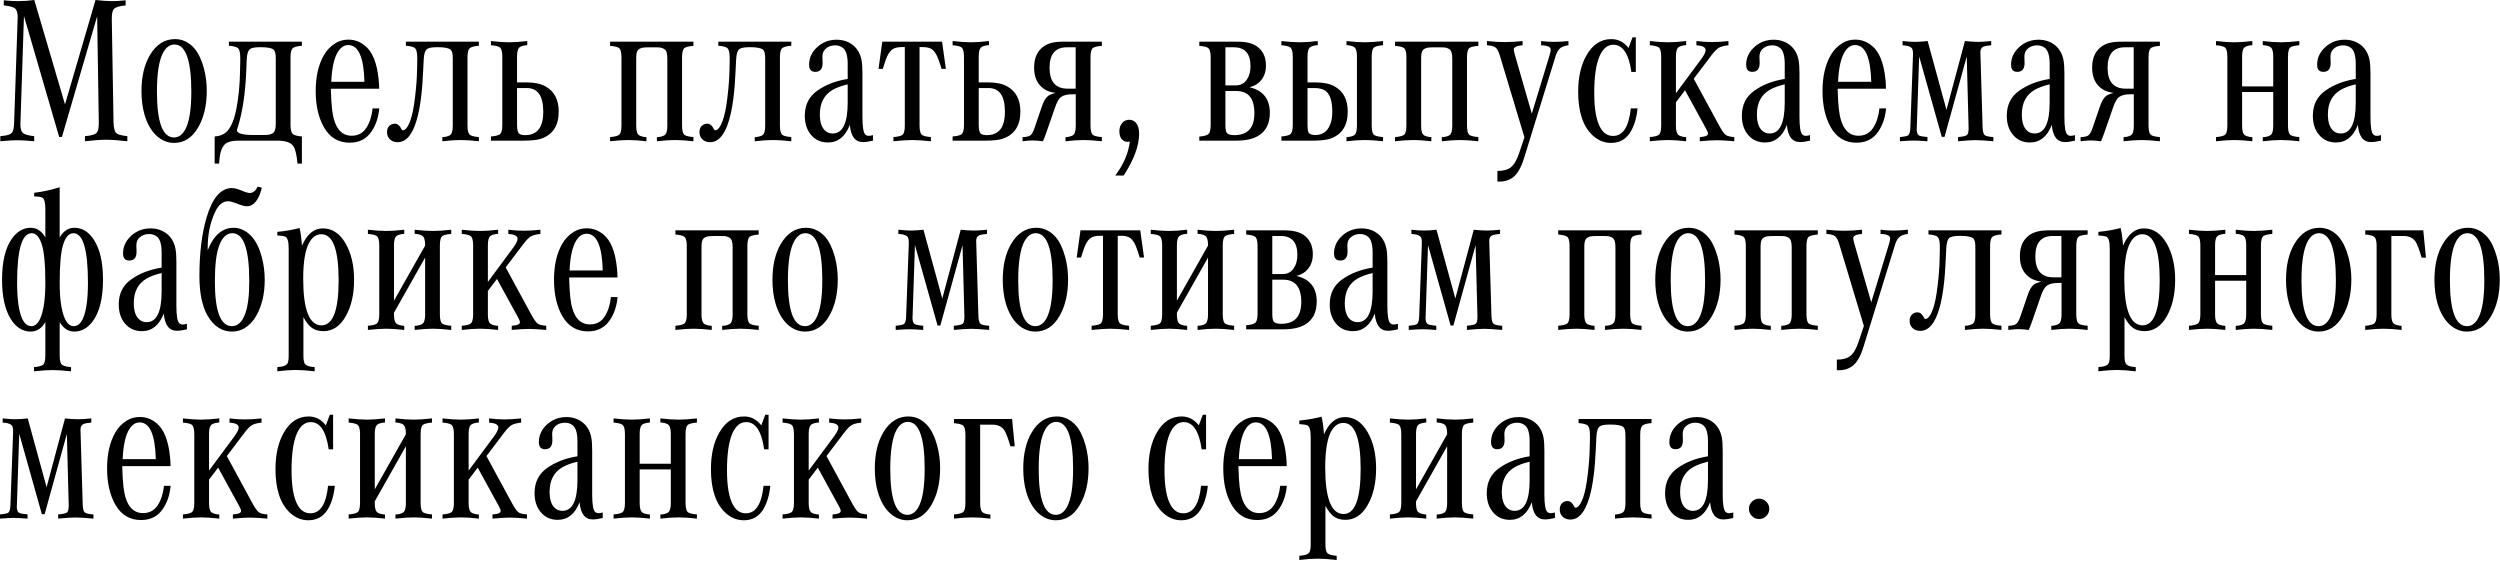 <?xml version="1.0" encoding="UTF-8"?> <svg xmlns="http://www.w3.org/2000/svg" width="159" height="36" viewBox="0 0 159 36" fill="none"><path d="M1.524 1.016L1.302 7.773C1.298 7.847 1.296 7.888 1.296 7.897C1.296 8.214 1.368 8.414 1.511 8.496C1.641 8.574 1.862 8.628 2.175 8.659V8.984C1.732 8.941 1.376 8.919 1.107 8.919C0.847 8.919 0.484 8.941 0.02 8.984V8.659C0.072 8.655 0.113 8.65 0.144 8.646C0.46 8.62 0.664 8.553 0.756 8.444C0.842 8.34 0.89 8.116 0.899 7.773L1.12 1.23L1.127 1.12C1.127 0.794 1.055 0.59 0.912 0.508C0.764 0.425 0.541 0.371 0.241 0.345V0.02C0.58 0.054 0.879 0.072 1.14 0.072C1.496 0.072 1.843 0.048 2.181 -4.26546e-07L4.134 6.641L6.075 -4.26546e-07C6.491 0.048 6.845 0.072 7.136 0.072C7.37 0.072 7.654 0.054 7.989 0.02V0.345C7.585 0.38 7.333 0.46 7.233 0.586C7.147 0.69 7.105 0.905 7.11 1.23L7.22 7.773C7.229 8.177 7.303 8.42 7.442 8.503C7.572 8.576 7.791 8.628 8.099 8.659V8.984C7.548 8.919 7.099 8.887 6.752 8.887C6.404 8.887 5.955 8.919 5.404 8.984V8.659C5.799 8.633 6.053 8.555 6.166 8.424C6.248 8.329 6.287 8.112 6.283 7.773L6.179 1.035L3.939 8.711H3.763L1.524 1.016ZM11.127 2.487C11.604 2.487 12.016 2.684 12.364 3.079C12.611 3.366 12.811 3.783 12.963 4.329C13.088 4.79 13.151 5.271 13.151 5.775C13.151 6.699 12.967 7.478 12.598 8.112C12.22 8.763 11.71 9.089 11.068 9.089C10.656 9.089 10.282 8.934 9.948 8.626C9.61 8.309 9.356 7.86 9.187 7.279C9.061 6.836 8.998 6.343 8.998 5.801C8.998 4.876 9.176 4.112 9.532 3.509C9.935 2.828 10.467 2.487 11.127 2.487ZM11.094 2.832C10.808 2.832 10.571 2.999 10.384 3.333C10.115 3.819 9.981 4.651 9.981 5.827C9.981 7.771 10.343 8.743 11.068 8.743C11.354 8.743 11.589 8.581 11.771 8.255C12.036 7.782 12.168 6.97 12.168 5.82C12.168 3.828 11.81 2.832 11.094 2.832ZM14.558 2.91V2.65H19.2V2.91C18.956 2.928 18.779 2.969 18.666 3.034C18.54 3.103 18.477 3.303 18.477 3.633V7.956C18.477 8.286 18.54 8.485 18.666 8.555C18.779 8.62 18.956 8.661 19.2 8.678V10.404H18.92C18.872 9.857 18.785 9.488 18.659 9.297C18.499 9.062 18.162 8.945 17.65 8.945H15.202C14.903 8.945 14.668 8.98 14.499 9.049C14.256 9.149 14.091 9.399 14.004 9.798C13.978 9.928 13.954 10.13 13.933 10.404H13.653V8.678C14.017 8.657 14.299 8.526 14.499 8.288C14.733 8.001 14.911 7.548 15.033 6.927C15.176 6.194 15.254 5.38 15.267 4.486L15.28 3.919C15.28 3.815 15.28 3.726 15.28 3.652C15.28 3.314 15.22 3.108 15.098 3.034C14.989 2.969 14.809 2.928 14.558 2.91ZM16.14 8.587H16.595C16.843 8.587 17.01 8.581 17.097 8.568C17.183 8.555 17.268 8.522 17.351 8.47C17.477 8.392 17.539 8.197 17.539 7.884V3.704C17.539 3.427 17.496 3.247 17.409 3.164C17.292 3.056 17.012 3.001 16.569 3.001C16.239 3.001 16.02 3.038 15.912 3.112C15.777 3.207 15.704 3.44 15.69 3.809L15.664 4.479C15.604 5.959 15.419 7.174 15.111 8.125C15.085 8.194 15.072 8.247 15.072 8.281C15.072 8.485 15.428 8.587 16.14 8.587ZM23.698 6.895H24.121C24.069 7.463 23.909 7.947 23.64 8.346C23.319 8.832 22.852 9.076 22.24 9.076C21.524 9.076 20.979 8.75 20.606 8.099C20.254 7.483 20.078 6.712 20.078 5.788C20.078 4.876 20.252 4.117 20.599 3.509C20.79 3.179 21.042 2.921 21.355 2.734C21.593 2.591 21.862 2.52 22.162 2.52C22.557 2.52 22.917 2.656 23.242 2.93C23.698 3.312 23.978 4.021 24.082 5.059C24.1 5.215 24.111 5.41 24.115 5.645H21.042C21.055 6.196 21.081 6.636 21.12 6.966C21.25 8.077 21.665 8.633 22.364 8.633C22.767 8.633 23.078 8.468 23.295 8.138C23.512 7.808 23.646 7.394 23.698 6.895ZM23.177 5.202C23.138 3.644 22.796 2.865 22.149 2.865C21.893 2.865 21.676 3.006 21.498 3.288C21.25 3.678 21.107 4.316 21.068 5.202H23.177ZM25.814 2.91V2.65H30.456V2.91C30.209 2.928 30.031 2.969 29.922 3.034C29.796 3.103 29.733 3.303 29.733 3.633V8.001C29.733 8.331 29.796 8.531 29.922 8.6C30.035 8.661 30.213 8.7 30.456 8.717V8.984C29.992 8.932 29.603 8.906 29.291 8.906C28.97 8.906 28.583 8.932 28.132 8.984V8.724C28.336 8.711 28.494 8.672 28.607 8.607C28.733 8.529 28.796 8.333 28.796 8.021V3.704C28.796 3.427 28.753 3.247 28.666 3.164C28.549 3.056 28.269 3.001 27.826 3.001C27.496 3.001 27.277 3.038 27.168 3.112C27.034 3.207 26.96 3.44 26.947 3.809L26.914 4.479C26.858 5.838 26.721 6.886 26.504 7.624C26.231 8.57 25.827 9.043 25.293 9.043C25.085 9.043 24.918 8.98 24.792 8.854C24.675 8.737 24.616 8.587 24.616 8.405C24.616 8.205 24.679 8.06 24.805 7.969C24.896 7.899 24.996 7.865 25.105 7.865C25.278 7.865 25.419 7.977 25.528 8.203C25.549 8.26 25.578 8.288 25.612 8.288C25.786 8.288 25.949 8.077 26.101 7.656C26.222 7.313 26.32 6.827 26.394 6.198C26.472 5.56 26.515 4.989 26.524 4.486L26.537 3.919C26.537 3.78 26.537 3.691 26.537 3.652C26.537 3.314 26.476 3.108 26.355 3.034C26.246 2.969 26.066 2.928 25.814 2.91ZM32.884 5.241H33.503C34.002 5.241 34.404 5.328 34.707 5.501C35.259 5.814 35.534 6.345 35.534 7.096C35.534 7.999 35.154 8.576 34.395 8.828C34.156 8.906 33.789 8.945 33.295 8.945H31.224V8.678C31.467 8.661 31.645 8.622 31.758 8.561C31.884 8.492 31.947 8.292 31.947 7.962V3.594C31.947 3.264 31.884 3.064 31.758 2.995C31.645 2.934 31.467 2.895 31.224 2.878V2.611C31.689 2.663 32.075 2.689 32.383 2.689C32.7 2.689 33.084 2.663 33.535 2.611V2.871C33.336 2.884 33.182 2.923 33.073 2.988C32.947 3.066 32.884 3.262 32.884 3.574V5.241ZM32.884 5.599V7.923C32.884 8.244 32.932 8.44 33.028 8.509C33.106 8.566 33.232 8.594 33.405 8.594C34.169 8.594 34.551 8.099 34.551 7.109C34.551 6.102 34.202 5.599 33.503 5.599H32.884ZM41.114 8.724V8.984C40.658 8.932 40.274 8.906 39.961 8.906C39.653 8.906 39.267 8.932 38.802 8.984V8.717C39.045 8.7 39.223 8.661 39.336 8.6C39.462 8.531 39.525 8.331 39.525 8.001V3.633C39.525 3.303 39.462 3.103 39.336 3.034C39.223 2.973 39.045 2.934 38.802 2.917V2.65H44.102V2.917C43.859 2.934 43.679 2.973 43.562 3.034C43.44 3.103 43.379 3.303 43.379 3.633V8.001C43.379 8.331 43.44 8.531 43.562 8.6C43.679 8.661 43.859 8.7 44.102 8.717V8.984C43.638 8.932 43.249 8.906 42.937 8.906C42.615 8.906 42.229 8.932 41.778 8.984V8.724C41.982 8.715 42.14 8.676 42.253 8.607C42.379 8.529 42.442 8.333 42.442 8.021V3.711C42.442 3.398 42.379 3.203 42.253 3.125C42.144 3.056 42.023 3.019 41.888 3.014C41.788 3.01 41.643 3.008 41.452 3.008C41.135 3.008 40.938 3.016 40.86 3.034C40.708 3.073 40.604 3.136 40.547 3.223C40.491 3.309 40.463 3.472 40.463 3.711V8.021C40.463 8.333 40.526 8.529 40.651 8.607C40.76 8.672 40.914 8.711 41.114 8.724ZM45.684 2.91V2.65H50.326V2.91C50.078 2.928 49.901 2.969 49.792 3.034C49.666 3.103 49.603 3.303 49.603 3.633V8.001C49.603 8.331 49.666 8.531 49.792 8.6C49.905 8.661 50.083 8.7 50.326 8.717V8.984C49.861 8.932 49.473 8.906 49.16 8.906C48.839 8.906 48.453 8.932 48.002 8.984V8.724C48.206 8.711 48.364 8.672 48.477 8.607C48.603 8.529 48.666 8.333 48.666 8.021V3.704C48.666 3.427 48.622 3.247 48.535 3.164C48.418 3.056 48.138 3.001 47.696 3.001C47.366 3.001 47.147 3.038 47.038 3.112C46.904 3.207 46.83 3.44 46.817 3.809L46.784 4.479C46.728 5.838 46.591 6.886 46.374 7.624C46.101 8.57 45.697 9.043 45.163 9.043C44.955 9.043 44.788 8.98 44.662 8.854C44.545 8.737 44.486 8.587 44.486 8.405C44.486 8.205 44.549 8.06 44.675 7.969C44.766 7.899 44.866 7.865 44.974 7.865C45.148 7.865 45.289 7.977 45.398 8.203C45.419 8.26 45.447 8.288 45.482 8.288C45.656 8.288 45.819 8.077 45.97 7.656C46.092 7.313 46.19 6.827 46.263 6.198C46.342 5.56 46.385 4.989 46.394 4.486L46.407 3.919C46.407 3.78 46.407 3.691 46.407 3.652C46.407 3.314 46.346 3.108 46.224 3.034C46.116 2.969 45.936 2.928 45.684 2.91ZM55.521 8.594V8.945C55.269 9.006 55.057 9.036 54.883 9.036C54.388 9.036 54.111 8.672 54.05 7.943C53.759 8.689 53.295 9.062 52.657 9.062C52.223 9.062 51.871 8.908 51.602 8.6C51.324 8.283 51.185 7.871 51.185 7.363C51.185 6.673 51.45 6.141 51.98 5.768C52.509 5.391 53.154 5.141 53.913 5.02V4.076C53.913 3.568 53.82 3.231 53.633 3.066C53.494 2.945 53.321 2.884 53.112 2.884C52.852 2.884 52.639 2.969 52.474 3.138C52.361 3.255 52.305 3.414 52.305 3.613C52.305 3.665 52.307 3.722 52.312 3.783C52.316 3.869 52.318 3.945 52.318 4.01C52.318 4.384 52.162 4.57 51.849 4.57C51.589 4.57 51.459 4.418 51.459 4.115C51.459 3.676 51.639 3.296 51.999 2.975C52.338 2.676 52.741 2.526 53.21 2.526C53.605 2.526 53.946 2.637 54.232 2.858C54.523 3.084 54.709 3.403 54.792 3.815C54.831 4.019 54.851 4.301 54.851 4.661V7.448C54.851 8.077 54.913 8.448 55.039 8.561C55.096 8.613 55.167 8.639 55.254 8.639C55.319 8.639 55.408 8.624 55.521 8.594ZM53.913 5.365C53.523 5.456 53.203 5.573 52.956 5.716C52.413 6.033 52.142 6.552 52.142 7.272C52.142 7.754 52.251 8.097 52.468 8.301C52.602 8.427 52.765 8.49 52.956 8.49C53.594 8.49 53.913 7.834 53.913 6.523V5.365ZM58.483 2.995V8.001C58.483 8.331 58.546 8.531 58.672 8.6C58.785 8.661 58.963 8.7 59.206 8.717V8.984C58.703 8.932 58.306 8.906 58.015 8.906C57.724 8.906 57.327 8.932 56.823 8.984V8.717C57.066 8.7 57.246 8.661 57.364 8.6C57.485 8.531 57.546 8.331 57.546 8.001V2.995H57.344C57.058 2.995 56.845 3.056 56.706 3.177C56.567 3.299 56.444 3.507 56.335 3.802C56.292 3.915 56.229 4.108 56.146 4.382H55.873L56.114 2.65H59.916L60.157 4.382H59.883C59.74 3.904 59.623 3.592 59.532 3.444C59.436 3.279 59.334 3.166 59.226 3.105C59.091 3.032 58.911 2.995 58.685 2.995H58.483ZM62.246 5.241H62.865C63.364 5.241 63.766 5.328 64.069 5.501C64.621 5.814 64.896 6.345 64.896 7.096C64.896 7.999 64.516 8.576 63.757 8.828C63.518 8.906 63.151 8.945 62.657 8.945H60.586V8.678C60.829 8.661 61.007 8.622 61.12 8.561C61.246 8.492 61.309 8.292 61.309 7.962V3.594C61.309 3.264 61.246 3.064 61.12 2.995C61.007 2.934 60.829 2.895 60.586 2.878V2.611C61.051 2.663 61.437 2.689 61.745 2.689C62.062 2.689 62.446 2.663 62.898 2.611V2.871C62.698 2.884 62.544 2.923 62.435 2.988C62.309 3.066 62.246 3.262 62.246 3.574V5.241ZM62.246 5.599V7.923C62.246 8.244 62.294 8.44 62.39 8.509C62.468 8.566 62.594 8.594 62.767 8.594C63.531 8.594 63.913 8.099 63.913 7.109C63.913 6.102 63.564 5.599 62.865 5.599H62.246ZM65.033 8.984V8.724C65.298 8.711 65.469 8.668 65.547 8.594C65.634 8.52 65.719 8.364 65.801 8.125L66.263 6.771C66.376 6.437 66.509 6.213 66.66 6.1C66.752 6.031 66.91 5.968 67.136 5.911C66.849 5.868 66.628 5.799 66.472 5.703C66.003 5.421 65.769 4.954 65.769 4.303C65.769 3.665 65.986 3.205 66.42 2.923C66.697 2.741 67.079 2.65 67.565 2.65H70.079V2.917C69.831 2.934 69.651 2.973 69.538 3.034C69.417 3.103 69.356 3.303 69.356 3.633V8.001C69.356 8.331 69.417 8.531 69.538 8.6C69.651 8.661 69.831 8.7 70.079 8.717V8.984C69.614 8.932 69.228 8.906 68.92 8.906C68.603 8.906 68.219 8.932 67.767 8.984V8.724C67.967 8.711 68.121 8.672 68.23 8.607C68.355 8.529 68.418 8.333 68.418 8.021V5.996H68.177C67.882 5.996 67.652 6.053 67.487 6.165C67.348 6.265 67.22 6.487 67.103 6.829L66.556 8.405C66.517 8.526 66.444 8.72 66.335 8.984C66.061 8.95 65.842 8.932 65.677 8.932C65.517 8.932 65.302 8.95 65.033 8.984ZM68.412 3.008H67.858C67.121 3.008 66.752 3.44 66.752 4.303C66.752 5.193 67.134 5.638 67.897 5.638H68.412V3.008ZM71.465 11.165H70.931C71.465 10.449 71.773 9.729 71.856 9.004H71.817C71.778 9.017 71.743 9.023 71.713 9.023C71.569 9.023 71.448 8.967 71.348 8.854C71.244 8.737 71.192 8.57 71.192 8.353C71.192 8.14 71.25 7.964 71.368 7.826C71.485 7.687 71.634 7.617 71.817 7.617C71.99 7.617 72.134 7.682 72.246 7.812C72.381 7.969 72.448 8.199 72.448 8.503C72.448 9.266 72.121 10.154 71.465 11.165ZM76.276 8.945V8.685C76.519 8.668 76.697 8.626 76.81 8.561C76.936 8.492 76.999 8.292 76.999 7.962V3.633C76.999 3.303 76.936 3.103 76.81 3.034C76.697 2.973 76.519 2.934 76.276 2.917V2.65H78.711C79.254 2.65 79.666 2.752 79.948 2.956C80.326 3.229 80.515 3.633 80.515 4.167C80.515 4.635 80.356 5.004 80.039 5.273C79.888 5.399 79.697 5.49 79.466 5.547C80.33 5.751 80.762 6.293 80.762 7.174C80.762 7.856 80.517 8.344 80.026 8.639C79.688 8.843 79.221 8.945 78.627 8.945H76.276ZM77.936 5.43H78.601C78.9 5.43 79.132 5.308 79.297 5.065C79.454 4.839 79.532 4.555 79.532 4.212C79.532 3.409 79.178 3.008 78.47 3.008H77.936V5.43ZM77.936 5.788V7.962C77.936 8.227 77.971 8.396 78.041 8.47C78.119 8.553 78.275 8.594 78.509 8.594C79.356 8.594 79.779 8.129 79.779 7.201C79.779 6.259 79.395 5.788 78.627 5.788H77.936ZM83.158 5.241H83.685C84.184 5.241 84.586 5.328 84.89 5.501C85.441 5.809 85.716 6.341 85.716 7.096C85.716 7.999 85.337 8.576 84.577 8.828C84.338 8.906 83.972 8.945 83.477 8.945H81.498V8.678C81.741 8.661 81.919 8.622 82.032 8.561C82.157 8.492 82.22 8.292 82.22 7.962V3.594C82.22 3.264 82.157 3.064 82.032 2.995C81.919 2.934 81.741 2.895 81.498 2.878V2.611C81.962 2.663 82.348 2.689 82.657 2.689C82.973 2.689 83.358 2.663 83.809 2.611V2.871C83.609 2.884 83.455 2.923 83.347 2.988C83.221 3.066 83.158 3.262 83.158 3.574V5.241ZM83.158 5.599V7.917C83.158 8.19 83.184 8.366 83.236 8.444C83.305 8.54 83.44 8.587 83.64 8.587C83.983 8.587 84.243 8.47 84.421 8.236C84.629 7.967 84.733 7.589 84.733 7.103C84.733 6.482 84.61 6.057 84.362 5.827C84.193 5.675 83.939 5.599 83.601 5.599H83.158ZM85.638 2.871V2.611C86.09 2.663 86.476 2.689 86.797 2.689C87.11 2.689 87.498 2.663 87.963 2.611V2.878C87.715 2.895 87.535 2.934 87.422 2.995C87.301 3.064 87.24 3.264 87.24 3.594V8.001C87.24 8.331 87.301 8.531 87.422 8.6C87.535 8.661 87.715 8.7 87.963 8.717V8.984C87.498 8.932 87.11 8.906 86.797 8.906C86.476 8.906 86.09 8.932 85.638 8.984V8.724C85.842 8.711 86.001 8.672 86.114 8.607C86.24 8.529 86.302 8.333 86.302 8.021V3.574C86.302 3.262 86.24 3.066 86.114 2.988C86.001 2.919 85.842 2.88 85.638 2.871ZM91.035 8.724V8.984C90.58 8.932 90.196 8.906 89.883 8.906C89.575 8.906 89.189 8.932 88.724 8.984V8.717C88.967 8.7 89.145 8.661 89.258 8.6C89.384 8.531 89.447 8.331 89.447 8.001V3.633C89.447 3.303 89.384 3.103 89.258 3.034C89.145 2.973 88.967 2.934 88.724 2.917V2.65H94.024V2.917C93.781 2.934 93.601 2.973 93.483 3.034C93.362 3.103 93.301 3.303 93.301 3.633V8.001C93.301 8.331 93.362 8.531 93.483 8.6C93.601 8.661 93.781 8.7 94.024 8.717V8.984C93.559 8.932 93.171 8.906 92.858 8.906C92.537 8.906 92.151 8.932 91.7 8.984V8.724C91.903 8.715 92.062 8.676 92.175 8.607C92.301 8.529 92.364 8.333 92.364 8.021V3.711C92.364 3.398 92.301 3.203 92.175 3.125C92.066 3.056 91.945 3.019 91.81 3.014C91.71 3.01 91.565 3.008 91.374 3.008C91.057 3.008 90.86 3.016 90.782 3.034C90.63 3.073 90.525 3.136 90.469 3.223C90.413 3.309 90.384 3.472 90.384 3.711V8.021C90.384 8.333 90.447 8.529 90.573 8.607C90.682 8.672 90.836 8.711 91.035 8.724ZM96.954 8.73L95.378 3.496C95.296 3.223 95.189 3.051 95.059 2.982C94.959 2.93 94.796 2.895 94.571 2.878V2.611C94.974 2.654 95.352 2.676 95.704 2.676C96.051 2.676 96.428 2.654 96.836 2.611V2.878C96.463 2.908 96.276 2.997 96.276 3.145C96.276 3.214 96.302 3.338 96.355 3.516L97.422 7.227L98.535 3.574C98.592 3.396 98.622 3.262 98.627 3.171C98.635 2.988 98.431 2.891 98.015 2.878V2.611C98.284 2.645 98.551 2.663 98.815 2.663C99.102 2.663 99.414 2.645 99.753 2.611V2.878C99.558 2.904 99.403 2.951 99.291 3.021C99.143 3.108 99.028 3.279 98.946 3.535L96.934 10.046C96.734 10.697 96.478 11.122 96.166 11.322C95.936 11.473 95.673 11.55 95.378 11.55C95.348 11.55 95.3 11.547 95.235 11.543V10.872C95.595 10.872 95.873 10.801 96.068 10.658C96.289 10.488 96.474 10.178 96.621 9.727L96.954 8.73ZM104.037 2.376V4.577H103.757C103.592 3.422 103.21 2.845 102.611 2.845C102.233 2.845 101.938 3.092 101.726 3.587C101.504 4.104 101.394 4.881 101.394 5.918C101.394 6.934 101.524 7.669 101.784 8.125C101.979 8.472 102.249 8.646 102.591 8.646C103.221 8.646 103.596 8.062 103.718 6.895H104.147C104.087 7.52 103.928 8.034 103.672 8.438C103.39 8.872 102.986 9.089 102.461 9.089C102.032 9.089 101.645 8.932 101.302 8.62C100.682 8.047 100.371 7.12 100.371 5.84C100.371 4.902 100.549 4.125 100.905 3.509C101.296 2.828 101.821 2.487 102.481 2.487C102.919 2.487 103.284 2.676 103.575 3.053L103.828 2.376H104.037ZM106.589 6.504V8.021C106.589 8.333 106.652 8.529 106.778 8.607C106.886 8.672 107.04 8.711 107.24 8.724V8.984C106.789 8.932 106.404 8.906 106.088 8.906C105.779 8.906 105.393 8.932 104.929 8.984V8.717C105.172 8.7 105.35 8.661 105.463 8.6C105.588 8.531 105.651 8.331 105.651 8.001V3.594C105.651 3.264 105.588 3.064 105.463 2.995C105.35 2.934 105.172 2.895 104.929 2.878V2.611C105.393 2.663 105.779 2.689 106.088 2.689C106.404 2.689 106.789 2.663 107.24 2.611V2.871C107.04 2.884 106.886 2.923 106.778 2.988C106.652 3.066 106.589 3.262 106.589 3.574V5.931L108.223 3.724C108.392 3.49 108.477 3.309 108.477 3.184C108.477 3.006 108.282 2.904 107.891 2.878V2.611C108.251 2.654 108.577 2.676 108.868 2.676C109.163 2.676 109.516 2.654 109.929 2.611V2.878C109.651 2.908 109.447 2.962 109.317 3.04C109.187 3.118 109.032 3.275 108.854 3.509L107.722 5.007L109.343 7.995C109.503 8.29 109.636 8.481 109.74 8.568C109.835 8.65 110.022 8.7 110.3 8.717V8.984C109.827 8.941 109.462 8.919 109.206 8.919C108.95 8.919 108.583 8.941 108.106 8.984V8.724C108.167 8.715 108.21 8.709 108.236 8.704C108.496 8.683 108.627 8.611 108.627 8.49C108.627 8.433 108.588 8.333 108.509 8.19L107.168 5.742L106.589 6.504ZM115.118 8.594V8.945C114.866 9.006 114.653 9.036 114.479 9.036C113.985 9.036 113.707 8.672 113.646 7.943C113.355 8.689 112.891 9.062 112.253 9.062C111.819 9.062 111.467 8.908 111.198 8.6C110.92 8.283 110.782 7.871 110.782 7.363C110.782 6.673 111.046 6.141 111.576 5.768C112.105 5.391 112.75 5.141 113.509 5.02V4.076C113.509 3.568 113.416 3.231 113.229 3.066C113.091 2.945 112.917 2.884 112.709 2.884C112.448 2.884 112.236 2.969 112.071 3.138C111.958 3.255 111.901 3.414 111.901 3.613C111.901 3.665 111.904 3.722 111.908 3.783C111.912 3.869 111.914 3.945 111.914 4.01C111.914 4.384 111.758 4.57 111.446 4.57C111.185 4.57 111.055 4.418 111.055 4.115C111.055 3.676 111.235 3.296 111.595 2.975C111.934 2.676 112.338 2.526 112.806 2.526C113.201 2.526 113.542 2.637 113.828 2.858C114.119 3.084 114.306 3.403 114.388 3.815C114.427 4.019 114.447 4.301 114.447 4.661V7.448C114.447 8.077 114.51 8.448 114.636 8.561C114.692 8.613 114.764 8.639 114.851 8.639C114.916 8.639 115.005 8.624 115.118 8.594ZM113.509 5.365C113.119 5.456 112.8 5.573 112.552 5.716C112.01 6.033 111.739 6.552 111.739 7.272C111.739 7.754 111.847 8.097 112.064 8.301C112.199 8.427 112.361 8.49 112.552 8.49C113.19 8.49 113.509 7.834 113.509 6.523V5.365ZM119.532 6.895H119.955C119.903 7.463 119.742 7.947 119.473 8.346C119.152 8.832 118.685 9.076 118.073 9.076C117.357 9.076 116.812 8.75 116.439 8.099C116.088 7.483 115.912 6.712 115.912 5.788C115.912 4.876 116.085 4.117 116.433 3.509C116.624 3.179 116.875 2.921 117.188 2.734C117.427 2.591 117.696 2.52 117.995 2.52C118.39 2.52 118.75 2.656 119.076 2.93C119.532 3.312 119.812 4.021 119.916 5.059C119.933 5.215 119.944 5.41 119.948 5.645H116.875C116.888 6.196 116.914 6.636 116.953 6.966C117.084 8.077 117.498 8.633 118.197 8.633C118.601 8.633 118.911 8.468 119.128 8.138C119.345 7.808 119.479 7.394 119.532 6.895ZM119.011 5.202C118.972 3.644 118.629 2.865 117.982 2.865C117.726 2.865 117.509 3.006 117.331 3.288C117.084 3.678 116.94 4.316 116.901 5.202H119.011ZM123.496 8.704L122.058 3.587L121.908 8.105L121.901 8.197C121.901 8.409 121.945 8.546 122.032 8.607C122.105 8.655 122.29 8.691 122.585 8.717V8.984C122.181 8.954 121.888 8.939 121.706 8.939C121.524 8.939 121.233 8.954 120.834 8.984V8.717C121.12 8.691 121.296 8.655 121.361 8.607C121.443 8.542 121.489 8.375 121.498 8.105L121.667 3.49C121.671 3.338 121.66 3.223 121.634 3.145C121.578 2.984 121.368 2.895 121.003 2.878V2.611C121.32 2.645 121.587 2.663 121.804 2.663C122.021 2.663 122.285 2.645 122.598 2.611L123.796 6.986L124.968 2.611C125.285 2.645 125.562 2.663 125.801 2.663C126.04 2.663 126.32 2.645 126.641 2.611V2.878C126.398 2.899 126.239 2.925 126.166 2.956C126.022 3.016 125.951 3.14 125.951 3.327C125.951 3.34 125.953 3.394 125.957 3.49L126.094 8.105C126.103 8.37 126.151 8.535 126.237 8.6C126.32 8.661 126.5 8.7 126.778 8.717V8.984C126.279 8.937 125.899 8.913 125.638 8.913C125.369 8.913 125 8.937 124.532 8.984V8.717C124.857 8.691 125.05 8.644 125.111 8.574C125.172 8.505 125.202 8.368 125.202 8.164C125.202 8.147 125.202 8.127 125.202 8.105L125.085 3.594L123.672 8.704H123.496ZM131.966 8.594V8.945C131.715 9.006 131.502 9.036 131.328 9.036C130.834 9.036 130.556 8.672 130.495 7.943C130.204 8.689 129.74 9.062 129.102 9.062C128.668 9.062 128.316 8.908 128.047 8.6C127.769 8.283 127.631 7.871 127.631 7.363C127.631 6.673 127.895 6.141 128.425 5.768C128.954 5.391 129.599 5.141 130.358 5.02V4.076C130.358 3.568 130.265 3.231 130.078 3.066C129.94 2.945 129.766 2.884 129.558 2.884C129.297 2.884 129.085 2.969 128.92 3.138C128.807 3.255 128.75 3.414 128.75 3.613C128.75 3.665 128.753 3.722 128.757 3.783C128.761 3.869 128.763 3.945 128.763 4.01C128.763 4.384 128.607 4.57 128.295 4.57C128.034 4.57 127.904 4.418 127.904 4.115C127.904 3.676 128.084 3.296 128.444 2.975C128.783 2.676 129.187 2.526 129.655 2.526C130.05 2.526 130.391 2.637 130.677 2.858C130.968 3.084 131.155 3.403 131.237 3.815C131.276 4.019 131.296 4.301 131.296 4.661V7.448C131.296 8.077 131.359 8.448 131.485 8.561C131.541 8.613 131.613 8.639 131.7 8.639C131.765 8.639 131.854 8.624 131.966 8.594ZM130.358 5.365C129.968 5.456 129.649 5.573 129.401 5.716C128.859 6.033 128.588 6.552 128.588 7.272C128.588 7.754 128.696 8.097 128.913 8.301C129.048 8.427 129.21 8.49 129.401 8.49C130.039 8.49 130.358 7.834 130.358 6.523V5.365ZM132.325 8.984V8.724C132.589 8.711 132.761 8.668 132.839 8.594C132.926 8.52 133.01 8.364 133.093 8.125L133.555 6.771C133.668 6.437 133.8 6.213 133.952 6.1C134.043 6.031 134.202 5.968 134.427 5.911C134.141 5.868 133.92 5.799 133.763 5.703C133.295 5.421 133.06 4.954 133.06 4.303C133.06 3.665 133.277 3.205 133.711 2.923C133.989 2.741 134.371 2.65 134.857 2.65H137.37V2.917C137.123 2.934 136.943 2.973 136.83 3.034C136.708 3.103 136.647 3.303 136.647 3.633V8.001C136.647 8.331 136.708 8.531 136.83 8.6C136.943 8.661 137.123 8.7 137.37 8.717V8.984C136.906 8.932 136.519 8.906 136.211 8.906C135.894 8.906 135.51 8.932 135.059 8.984V8.724C135.259 8.711 135.413 8.672 135.521 8.607C135.647 8.529 135.71 8.333 135.71 8.021V5.996H135.469C135.174 5.996 134.944 6.053 134.779 6.165C134.64 6.265 134.512 6.487 134.395 6.829L133.848 8.405C133.809 8.526 133.735 8.72 133.627 8.984C133.353 8.95 133.134 8.932 132.969 8.932C132.808 8.932 132.594 8.95 132.325 8.984ZM135.703 3.008H135.15C134.412 3.008 134.043 3.44 134.043 4.303C134.043 5.193 134.425 5.638 135.189 5.638H135.703V3.008ZM144.577 5.853H142.598V8.021C142.598 8.333 142.661 8.529 142.787 8.607C142.895 8.672 143.049 8.711 143.249 8.724V8.984C142.793 8.932 142.409 8.906 142.097 8.906C141.789 8.906 141.402 8.932 140.938 8.984V8.717C141.181 8.7 141.359 8.661 141.472 8.6C141.598 8.531 141.66 8.331 141.66 8.001V3.594C141.66 3.264 141.598 3.064 141.472 2.995C141.359 2.934 141.181 2.895 140.938 2.878V2.611C141.402 2.663 141.789 2.689 142.097 2.689C142.409 2.689 142.793 2.663 143.249 2.611V2.871C143.049 2.884 142.895 2.923 142.787 2.988C142.661 3.066 142.598 3.262 142.598 3.574V5.495H144.577V3.574C144.577 3.262 144.514 3.066 144.388 2.988C144.275 2.919 144.117 2.88 143.913 2.871V2.611C144.364 2.663 144.751 2.689 145.072 2.689C145.384 2.689 145.773 2.663 146.237 2.611V2.878C145.994 2.895 145.814 2.934 145.697 2.995C145.575 3.064 145.515 3.264 145.515 3.594V8.001C145.515 8.331 145.575 8.531 145.697 8.6C145.814 8.661 145.994 8.7 146.237 8.717V8.984C145.773 8.932 145.384 8.906 145.072 8.906C144.751 8.906 144.364 8.932 143.913 8.984V8.724C144.117 8.715 144.275 8.676 144.388 8.607C144.514 8.529 144.577 8.333 144.577 8.021V5.853ZM151.433 8.594V8.945C151.181 9.006 150.968 9.036 150.795 9.036C150.3 9.036 150.022 8.672 149.961 7.943C149.67 8.689 149.206 9.062 148.568 9.062C148.134 9.062 147.782 8.908 147.513 8.6C147.236 8.283 147.097 7.871 147.097 7.363C147.097 6.673 147.361 6.141 147.891 5.768C148.42 5.391 149.065 5.141 149.825 5.02V4.076C149.825 3.568 149.731 3.231 149.545 3.066C149.406 2.945 149.232 2.884 149.024 2.884C148.763 2.884 148.551 2.969 148.386 3.138C148.273 3.255 148.216 3.414 148.216 3.613C148.216 3.665 148.219 3.722 148.223 3.783C148.227 3.869 148.23 3.945 148.23 4.01C148.23 4.384 148.073 4.57 147.761 4.57C147.5 4.57 147.37 4.418 147.37 4.115C147.37 3.676 147.55 3.296 147.91 2.975C148.249 2.676 148.653 2.526 149.121 2.526C149.516 2.526 149.857 2.637 150.144 2.858C150.434 3.084 150.621 3.403 150.703 3.815C150.743 4.019 150.762 4.301 150.762 4.661V7.448C150.762 8.077 150.825 8.448 150.951 8.561C151.007 8.613 151.079 8.639 151.166 8.639C151.231 8.639 151.32 8.624 151.433 8.594ZM149.825 5.365C149.434 5.456 149.115 5.573 148.868 5.716C148.325 6.033 148.054 6.552 148.054 7.272C148.054 7.754 148.162 8.097 148.379 8.301C148.514 8.427 148.677 8.49 148.868 8.49C149.506 8.49 149.825 7.834 149.825 6.523V5.365ZM3.796 15.099C4.035 14.691 4.345 14.487 4.727 14.487C5.239 14.487 5.662 14.754 5.996 15.288C6.365 15.878 6.55 16.711 6.55 17.788C6.55 18.947 6.339 19.819 5.918 20.405C5.588 20.861 5.191 21.088 4.727 21.088C4.341 21.088 4.03 20.887 3.796 20.483V22.625C3.796 22.959 3.859 23.159 3.985 23.224C4.098 23.289 4.276 23.33 4.519 23.348V23.615C4.019 23.562 3.627 23.537 3.34 23.537C3.054 23.537 2.661 23.562 2.162 23.615V23.348C2.405 23.33 2.585 23.289 2.702 23.224C2.824 23.159 2.884 22.959 2.884 22.625V20.483C2.65 20.887 2.34 21.088 1.953 21.088C1.441 21.088 1.018 20.822 0.684 20.288C0.315 19.698 0.131 18.864 0.131 17.788C0.131 16.629 0.341 15.757 0.762 15.171C1.088 14.715 1.485 14.487 1.953 14.487C2.34 14.487 2.65 14.691 2.884 15.099V13.276C2.884 12.881 2.819 12.647 2.689 12.573C2.594 12.521 2.422 12.495 2.175 12.495V12.26C2.709 12.2 3.249 12.082 3.796 11.909V15.099ZM2.012 14.832C1.396 14.832 1.088 15.882 1.088 17.983C1.088 19.029 1.194 19.789 1.407 20.262C1.554 20.583 1.749 20.744 1.993 20.744C2.227 20.744 2.416 20.581 2.559 20.255C2.776 19.765 2.884 19.005 2.884 17.977C2.884 16.779 2.802 15.947 2.637 15.483C2.485 15.049 2.277 14.832 2.012 14.832ZM4.668 14.832C4.382 14.832 4.163 15.079 4.011 15.574C3.868 16.043 3.796 16.844 3.796 17.977C3.796 19.005 3.904 19.765 4.121 20.255C4.265 20.581 4.453 20.744 4.688 20.744C4.931 20.744 5.126 20.583 5.274 20.262C5.486 19.789 5.593 19.029 5.593 17.983C5.593 15.882 5.285 14.832 4.668 14.832ZM11.888 20.594V20.945C11.637 21.006 11.424 21.037 11.25 21.037C10.755 21.037 10.478 20.672 10.417 19.943C10.126 20.689 9.662 21.062 9.024 21.062C8.59 21.062 8.238 20.908 7.969 20.6C7.691 20.283 7.552 19.871 7.552 19.363C7.552 18.673 7.817 18.142 8.347 17.768C8.876 17.391 9.521 17.141 10.28 17.02V16.076C10.28 15.568 10.187 15.231 10 15.066C9.861 14.945 9.688 14.884 9.479 14.884C9.219 14.884 9.006 14.969 8.841 15.138C8.729 15.255 8.672 15.414 8.672 15.613C8.672 15.665 8.674 15.722 8.679 15.783C8.683 15.869 8.685 15.945 8.685 16.01C8.685 16.384 8.529 16.57 8.216 16.57C7.956 16.57 7.826 16.418 7.826 16.115C7.826 15.676 8.006 15.296 8.366 14.975C8.705 14.676 9.108 14.526 9.577 14.526C9.972 14.526 10.313 14.637 10.599 14.858C10.89 15.084 11.077 15.403 11.159 15.815C11.198 16.019 11.218 16.301 11.218 16.662V19.448C11.218 20.077 11.281 20.448 11.407 20.561C11.463 20.613 11.535 20.639 11.621 20.639C11.687 20.639 11.775 20.624 11.888 20.594ZM10.28 17.365C9.89 17.456 9.571 17.573 9.323 17.716C8.781 18.033 8.509 18.552 8.509 19.272C8.509 19.754 8.618 20.097 8.835 20.301C8.97 20.427 9.132 20.49 9.323 20.49C9.961 20.49 10.28 19.834 10.28 18.523V17.365ZM16.394 11.863L16.654 11.941C16.459 12.727 16.137 13.12 15.69 13.12C15.56 13.12 15.332 13.055 15.007 12.925C14.799 12.842 14.631 12.801 14.505 12.801C14.184 12.801 13.922 13.003 13.718 13.406C13.379 14.092 13.21 14.873 13.21 15.75C13.21 15.785 13.21 15.839 13.21 15.913C13.592 14.962 14.141 14.487 14.857 14.487C15.23 14.487 15.578 14.634 15.899 14.93C16.233 15.242 16.485 15.722 16.654 16.369C16.776 16.82 16.836 17.299 16.836 17.807C16.836 18.706 16.652 19.474 16.283 20.112C16.088 20.446 15.834 20.707 15.521 20.893C15.291 21.023 15.035 21.088 14.753 21.088C14.124 21.088 13.614 20.763 13.223 20.112C12.863 19.509 12.683 18.656 12.683 17.553C12.683 16.095 12.835 14.854 13.138 13.829C13.507 12.584 14.046 11.961 14.753 11.961C14.918 11.961 15.141 12.022 15.424 12.143C15.623 12.23 15.779 12.273 15.892 12.273C16.092 12.273 16.259 12.137 16.394 11.863ZM14.779 14.832C14.423 14.832 14.148 15.084 13.952 15.587C13.761 16.06 13.666 16.833 13.666 17.905C13.666 19.797 14.028 20.744 14.753 20.744C15.122 20.744 15.404 20.477 15.599 19.943C15.769 19.478 15.853 18.788 15.853 17.872C15.853 15.845 15.495 14.832 14.779 14.832ZM17.637 14.975V14.747C18.171 14.695 18.642 14.613 19.05 14.5C19.119 14.765 19.171 15.14 19.206 15.626C19.523 14.893 19.966 14.526 20.534 14.526C21.129 14.526 21.611 14.845 21.98 15.483C22.34 16.108 22.52 16.878 22.52 17.794C22.52 18.719 22.342 19.494 21.986 20.119C21.63 20.748 21.155 21.062 20.56 21.062C20.243 21.062 19.979 20.974 19.766 20.796C19.61 20.665 19.453 20.457 19.297 20.171V22.625C19.297 22.92 19.341 23.107 19.427 23.185C19.523 23.276 19.718 23.33 20.013 23.348V23.615C19.523 23.558 19.119 23.53 18.802 23.53C18.486 23.53 18.097 23.558 17.637 23.615V23.348C17.841 23.335 17.995 23.306 18.099 23.263C18.182 23.228 18.24 23.185 18.275 23.133C18.331 23.046 18.36 22.877 18.36 22.625V15.783C18.36 15.366 18.288 15.123 18.145 15.053C18.054 15.014 17.884 14.988 17.637 14.975ZM20.436 14.897C20.12 14.897 19.861 15.077 19.662 15.438C19.41 15.902 19.284 16.664 19.284 17.723C19.284 19.702 19.673 20.691 20.45 20.691C21.174 20.691 21.537 19.736 21.537 17.827C21.537 15.874 21.17 14.897 20.436 14.897ZM27.038 16.381L25.059 19.884V20.021C25.059 20.333 25.122 20.529 25.248 20.607C25.356 20.672 25.51 20.711 25.71 20.724V20.984C25.254 20.932 24.87 20.906 24.558 20.906C24.25 20.906 23.863 20.932 23.399 20.984V20.717C23.642 20.7 23.82 20.661 23.933 20.6C24.058 20.531 24.121 20.331 24.121 20.001V15.594C24.121 15.264 24.058 15.064 23.933 14.995C23.82 14.934 23.642 14.895 23.399 14.878V14.611C23.863 14.663 24.25 14.689 24.558 14.689C24.87 14.689 25.254 14.663 25.71 14.611V14.871C25.51 14.884 25.356 14.923 25.248 14.988C25.122 15.066 25.059 15.262 25.059 15.574V19.122L27.038 15.62V15.574C27.038 15.262 26.975 15.066 26.849 14.988C26.736 14.919 26.578 14.88 26.374 14.871V14.611C26.825 14.663 27.212 14.689 27.533 14.689C27.845 14.689 28.234 14.663 28.698 14.611V14.878C28.455 14.895 28.275 14.934 28.158 14.995C28.036 15.064 27.976 15.264 27.976 15.594V20.001C27.976 20.331 28.036 20.531 28.158 20.6C28.275 20.661 28.455 20.7 28.698 20.717V20.984C28.234 20.932 27.845 20.906 27.533 20.906C27.212 20.906 26.825 20.932 26.374 20.984V20.724C26.578 20.715 26.736 20.676 26.849 20.607C26.975 20.529 27.038 20.333 27.038 20.021V16.381ZM31.029 18.504V20.021C31.029 20.333 31.092 20.529 31.218 20.607C31.326 20.672 31.48 20.711 31.68 20.724V20.984C31.229 20.932 30.845 20.906 30.528 20.906C30.22 20.906 29.833 20.932 29.369 20.984V20.717C29.612 20.7 29.79 20.661 29.903 20.6C30.029 20.531 30.091 20.331 30.091 20.001V15.594C30.091 15.264 30.029 15.064 29.903 14.995C29.79 14.934 29.612 14.895 29.369 14.878V14.611C29.833 14.663 30.22 14.689 30.528 14.689C30.845 14.689 31.229 14.663 31.68 14.611V14.871C31.48 14.884 31.326 14.923 31.218 14.988C31.092 15.066 31.029 15.262 31.029 15.574V17.931L32.663 15.724C32.832 15.49 32.917 15.309 32.917 15.184C32.917 15.006 32.722 14.904 32.331 14.878V14.611C32.691 14.654 33.017 14.676 33.308 14.676C33.603 14.676 33.956 14.654 34.369 14.611V14.878C34.091 14.908 33.887 14.962 33.757 15.04C33.627 15.118 33.473 15.275 33.295 15.509L32.162 17.006L33.783 19.995C33.944 20.29 34.076 20.481 34.18 20.568C34.276 20.65 34.462 20.7 34.74 20.717V20.984C34.267 20.941 33.902 20.919 33.646 20.919C33.39 20.919 33.023 20.941 32.546 20.984V20.724C32.607 20.715 32.65 20.709 32.676 20.704C32.937 20.683 33.067 20.611 33.067 20.49C33.067 20.433 33.028 20.333 32.95 20.19L31.608 17.742L31.029 18.504ZM38.855 18.895H39.278C39.226 19.463 39.065 19.947 38.796 20.346C38.475 20.832 38.008 21.076 37.396 21.076C36.68 21.076 36.135 20.75 35.762 20.099C35.41 19.483 35.235 18.712 35.235 17.788C35.235 16.876 35.408 16.117 35.755 15.509C35.947 15.179 36.198 14.921 36.511 14.734C36.749 14.591 37.019 14.52 37.318 14.52C37.713 14.52 38.073 14.656 38.399 14.93C38.855 15.312 39.134 16.021 39.239 17.059C39.256 17.215 39.267 17.41 39.271 17.645H36.198C36.211 18.196 36.237 18.636 36.276 18.966C36.407 20.077 36.821 20.633 37.52 20.633C37.923 20.633 38.234 20.468 38.451 20.138C38.668 19.808 38.802 19.394 38.855 18.895ZM38.334 17.202C38.295 15.644 37.952 14.865 37.305 14.865C37.049 14.865 36.832 15.006 36.654 15.288C36.407 15.678 36.263 16.316 36.224 17.202H38.334ZM45.267 20.724V20.984C44.812 20.932 44.427 20.906 44.115 20.906C43.807 20.906 43.42 20.932 42.956 20.984V20.717C43.199 20.7 43.377 20.661 43.49 20.6C43.616 20.531 43.679 20.331 43.679 20.001V15.633C43.679 15.303 43.616 15.103 43.49 15.034C43.377 14.973 43.199 14.934 42.956 14.917V14.65H48.255V14.917C48.013 14.934 47.832 14.973 47.715 15.034C47.594 15.103 47.533 15.303 47.533 15.633V20.001C47.533 20.331 47.594 20.531 47.715 20.6C47.832 20.661 48.013 20.7 48.255 20.717V20.984C47.791 20.932 47.403 20.906 47.09 20.906C46.769 20.906 46.383 20.932 45.931 20.984V20.724C46.135 20.715 46.294 20.676 46.407 20.607C46.532 20.529 46.595 20.333 46.595 20.021V15.711C46.595 15.398 46.532 15.203 46.407 15.125C46.298 15.056 46.176 15.019 46.042 15.014C45.942 15.01 45.797 15.008 45.606 15.008C45.289 15.008 45.092 15.017 45.013 15.034C44.861 15.073 44.757 15.136 44.701 15.223C44.644 15.309 44.616 15.472 44.616 15.711V20.021C44.616 20.333 44.679 20.529 44.805 20.607C44.913 20.672 45.068 20.711 45.267 20.724ZM51.257 14.487C51.734 14.487 52.147 14.684 52.494 15.079C52.741 15.366 52.941 15.783 53.093 16.329C53.219 16.79 53.282 17.271 53.282 17.775C53.282 18.699 53.097 19.478 52.728 20.112C52.351 20.763 51.841 21.088 51.198 21.088C50.786 21.088 50.413 20.934 50.078 20.626C49.74 20.309 49.486 19.86 49.317 19.279C49.191 18.836 49.128 18.343 49.128 17.801C49.128 16.876 49.306 16.112 49.662 15.509C50.065 14.828 50.597 14.487 51.257 14.487ZM51.224 14.832C50.938 14.832 50.701 14.999 50.515 15.333C50.246 15.819 50.111 16.651 50.111 17.827C50.111 19.771 50.473 20.744 51.198 20.744C51.485 20.744 51.719 20.581 51.901 20.255C52.166 19.782 52.298 18.971 52.298 17.82C52.298 15.828 51.94 14.832 51.224 14.832ZM59.629 20.704L58.19 15.587L58.041 20.105L58.034 20.197C58.034 20.409 58.078 20.546 58.164 20.607C58.238 20.654 58.423 20.691 58.718 20.717V20.984C58.314 20.954 58.021 20.939 57.839 20.939C57.657 20.939 57.366 20.954 56.967 20.984V20.717C57.253 20.691 57.429 20.654 57.494 20.607C57.576 20.542 57.622 20.375 57.63 20.105L57.8 15.49C57.804 15.338 57.793 15.223 57.767 15.145C57.711 14.984 57.5 14.895 57.136 14.878V14.611C57.453 14.645 57.719 14.663 57.937 14.663C58.154 14.663 58.418 14.645 58.731 14.611L59.929 18.986L61.101 14.611C61.417 14.645 61.695 14.663 61.934 14.663C62.173 14.663 62.453 14.645 62.774 14.611V14.878C62.531 14.899 62.372 14.925 62.298 14.956C62.155 15.017 62.084 15.14 62.084 15.327C62.084 15.34 62.086 15.394 62.09 15.49L62.227 20.105C62.236 20.37 62.283 20.535 62.37 20.6C62.453 20.661 62.633 20.7 62.91 20.717V20.984C62.411 20.937 62.032 20.913 61.771 20.913C61.502 20.913 61.133 20.937 60.664 20.984V20.717C60.99 20.691 61.183 20.644 61.244 20.574C61.305 20.505 61.335 20.368 61.335 20.164C61.335 20.147 61.335 20.127 61.335 20.105L61.218 15.594L59.805 20.704H59.629ZM65.905 14.487C66.383 14.487 66.795 14.684 67.142 15.079C67.39 15.366 67.589 15.783 67.741 16.329C67.867 16.79 67.93 17.271 67.93 17.775C67.93 18.699 67.746 19.478 67.377 20.112C66.999 20.763 66.489 21.088 65.847 21.088C65.434 21.088 65.061 20.934 64.727 20.626C64.388 20.309 64.134 19.86 63.965 19.279C63.839 18.836 63.776 18.343 63.776 17.801C63.776 16.876 63.954 16.112 64.31 15.509C64.714 14.828 65.246 14.487 65.905 14.487ZM65.873 14.832C65.586 14.832 65.35 14.999 65.163 15.333C64.894 15.819 64.759 16.651 64.759 17.827C64.759 19.771 65.122 20.744 65.847 20.744C66.133 20.744 66.368 20.581 66.55 20.255C66.815 19.782 66.947 18.971 66.947 17.82C66.947 15.828 66.589 14.832 65.873 14.832ZM71.088 14.995V20.001C71.088 20.331 71.15 20.531 71.276 20.6C71.389 20.661 71.567 20.7 71.81 20.717V20.984C71.307 20.932 70.91 20.906 70.619 20.906C70.328 20.906 69.931 20.932 69.427 20.984V20.717C69.671 20.7 69.851 20.661 69.968 20.6C70.089 20.531 70.15 20.331 70.15 20.001V14.995H69.948C69.662 14.995 69.449 15.056 69.31 15.177C69.171 15.299 69.048 15.507 68.939 15.802C68.896 15.915 68.833 16.108 68.75 16.381H68.477L68.718 14.65H72.52L72.761 16.381H72.487C72.344 15.904 72.227 15.592 72.136 15.444C72.04 15.279 71.938 15.166 71.83 15.105C71.695 15.032 71.515 14.995 71.289 14.995H71.088ZM76.83 16.381L74.851 19.884V20.021C74.851 20.333 74.913 20.529 75.039 20.607C75.148 20.672 75.302 20.711 75.502 20.724V20.984C75.046 20.932 74.662 20.906 74.349 20.906C74.041 20.906 73.655 20.932 73.19 20.984V20.717C73.433 20.7 73.611 20.661 73.724 20.6C73.85 20.531 73.913 20.331 73.913 20.001V15.594C73.913 15.264 73.85 15.064 73.724 14.995C73.611 14.934 73.433 14.895 73.19 14.878V14.611C73.655 14.663 74.041 14.689 74.349 14.689C74.662 14.689 75.046 14.663 75.502 14.611V14.871C75.302 14.884 75.148 14.923 75.039 14.988C74.913 15.066 74.851 15.262 74.851 15.574V19.122L76.83 15.62V15.574C76.83 15.262 76.767 15.066 76.641 14.988C76.528 14.919 76.37 14.88 76.166 14.871V14.611C76.617 14.663 77.003 14.689 77.325 14.689C77.637 14.689 78.025 14.663 78.49 14.611V14.878C78.247 14.895 78.067 14.934 77.95 14.995C77.828 15.064 77.767 15.264 77.767 15.594V20.001C77.767 20.331 77.828 20.531 77.95 20.6C78.067 20.661 78.247 20.7 78.49 20.717V20.984C78.025 20.932 77.637 20.906 77.325 20.906C77.003 20.906 76.617 20.932 76.166 20.984V20.724C76.37 20.715 76.528 20.676 76.641 20.607C76.767 20.529 76.83 20.333 76.83 20.021V16.381ZM79.258 20.945V20.685C79.501 20.668 79.679 20.626 79.792 20.561C79.918 20.492 79.981 20.292 79.981 19.962V15.633C79.981 15.303 79.918 15.103 79.792 15.034C79.679 14.973 79.501 14.934 79.258 14.917V14.65H81.693C82.236 14.65 82.648 14.752 82.93 14.956C83.308 15.229 83.496 15.633 83.496 16.167C83.496 16.635 83.338 17.004 83.021 17.273C82.869 17.399 82.678 17.491 82.448 17.547C83.312 17.751 83.744 18.293 83.744 19.174C83.744 19.856 83.499 20.344 83.008 20.639C82.67 20.843 82.203 20.945 81.608 20.945H79.258ZM80.918 17.43H81.582C81.882 17.43 82.114 17.308 82.279 17.065C82.435 16.839 82.513 16.555 82.513 16.212C82.513 15.409 82.16 15.008 81.452 15.008H80.918V17.43ZM80.918 17.788V19.962C80.918 20.227 80.953 20.396 81.022 20.47C81.101 20.552 81.257 20.594 81.491 20.594C82.338 20.594 82.761 20.129 82.761 19.201C82.761 18.259 82.377 17.788 81.608 17.788H80.918ZM88.907 20.594V20.945C88.655 21.006 88.442 21.037 88.269 21.037C87.774 21.037 87.496 20.672 87.435 19.943C87.144 20.689 86.68 21.062 86.042 21.062C85.608 21.062 85.256 20.908 84.987 20.6C84.71 20.283 84.571 19.871 84.571 19.363C84.571 18.673 84.835 18.142 85.365 17.768C85.894 17.391 86.539 17.141 87.299 17.02V16.076C87.299 15.568 87.205 15.231 87.019 15.066C86.88 14.945 86.706 14.884 86.498 14.884C86.237 14.884 86.025 14.969 85.86 15.138C85.747 15.255 85.69 15.414 85.69 15.613C85.69 15.665 85.693 15.722 85.697 15.783C85.701 15.869 85.704 15.945 85.704 16.01C85.704 16.384 85.547 16.57 85.235 16.57C84.974 16.57 84.844 16.418 84.844 16.115C84.844 15.676 85.024 15.296 85.384 14.975C85.723 14.676 86.127 14.526 86.595 14.526C86.99 14.526 87.331 14.637 87.618 14.858C87.908 15.084 88.095 15.403 88.177 15.815C88.216 16.019 88.236 16.301 88.236 16.662V19.448C88.236 20.077 88.299 20.448 88.425 20.561C88.481 20.613 88.553 20.639 88.64 20.639C88.705 20.639 88.794 20.624 88.907 20.594ZM87.299 17.365C86.908 17.456 86.589 17.573 86.341 17.716C85.799 18.033 85.528 18.552 85.528 19.272C85.528 19.754 85.636 20.097 85.853 20.301C85.988 20.427 86.15 20.49 86.341 20.49C86.98 20.49 87.299 19.834 87.299 18.523V17.365ZM92.259 20.704L90.821 15.587L90.671 20.105L90.664 20.197C90.664 20.409 90.708 20.546 90.795 20.607C90.868 20.654 91.053 20.691 91.348 20.717V20.984C90.944 20.954 90.651 20.939 90.469 20.939C90.287 20.939 89.996 20.954 89.597 20.984V20.717C89.883 20.691 90.059 20.654 90.124 20.607C90.207 20.542 90.252 20.375 90.261 20.105L90.43 15.49C90.434 15.338 90.424 15.223 90.397 15.145C90.341 14.984 90.13 14.895 89.766 14.878V14.611C90.083 14.645 90.35 14.663 90.567 14.663C90.784 14.663 91.049 14.645 91.361 14.611L92.559 18.986L93.731 14.611C94.048 14.645 94.325 14.663 94.564 14.663C94.803 14.663 95.083 14.645 95.404 14.611V14.878C95.161 14.899 95.002 14.925 94.929 14.956C94.785 15.017 94.714 15.14 94.714 15.327C94.714 15.34 94.716 15.394 94.72 15.49L94.857 20.105C94.866 20.37 94.913 20.535 95 20.6C95.083 20.661 95.263 20.7 95.541 20.717V20.984C95.042 20.937 94.662 20.913 94.401 20.913C94.132 20.913 93.763 20.937 93.295 20.984V20.717C93.62 20.691 93.813 20.644 93.874 20.574C93.935 20.505 93.965 20.368 93.965 20.164C93.965 20.147 93.965 20.127 93.965 20.105L93.848 15.594L92.435 20.704H92.259ZM101.413 20.724V20.984C100.957 20.932 100.573 20.906 100.261 20.906C99.953 20.906 99.566 20.932 99.102 20.984V20.717C99.345 20.7 99.523 20.661 99.636 20.6C99.762 20.531 99.825 20.331 99.825 20.001V15.633C99.825 15.303 99.762 15.103 99.636 15.034C99.523 14.973 99.345 14.934 99.102 14.917V14.65H104.401V14.917C104.158 14.934 103.978 14.973 103.861 15.034C103.739 15.103 103.679 15.303 103.679 15.633V20.001C103.679 20.331 103.739 20.531 103.861 20.6C103.978 20.661 104.158 20.7 104.401 20.717V20.984C103.937 20.932 103.549 20.906 103.236 20.906C102.915 20.906 102.529 20.932 102.077 20.984V20.724C102.281 20.715 102.44 20.676 102.552 20.607C102.678 20.529 102.741 20.333 102.741 20.021V15.711C102.741 15.398 102.678 15.203 102.552 15.125C102.444 15.056 102.322 15.019 102.188 15.014C102.088 15.01 101.943 15.008 101.752 15.008C101.435 15.008 101.237 15.017 101.159 15.034C101.007 15.073 100.903 15.136 100.847 15.223C100.79 15.309 100.762 15.472 100.762 15.711V20.021C100.762 20.333 100.825 20.529 100.951 20.607C101.059 20.672 101.213 20.711 101.413 20.724ZM107.403 14.487C107.88 14.487 108.292 14.684 108.64 15.079C108.887 15.366 109.087 15.783 109.239 16.329C109.364 16.79 109.427 17.271 109.427 17.775C109.427 18.699 109.243 19.478 108.874 20.112C108.496 20.763 107.986 21.088 107.344 21.088C106.932 21.088 106.558 20.934 106.224 20.626C105.886 20.309 105.632 19.86 105.463 19.279C105.337 18.836 105.274 18.343 105.274 17.801C105.274 16.876 105.452 16.112 105.808 15.509C106.211 14.828 106.743 14.487 107.403 14.487ZM107.37 14.832C107.084 14.832 106.847 14.999 106.66 15.333C106.391 15.819 106.257 16.651 106.257 17.827C106.257 19.771 106.619 20.744 107.344 20.744C107.631 20.744 107.865 20.581 108.047 20.255C108.312 19.782 108.444 18.971 108.444 17.82C108.444 15.828 108.086 14.832 107.37 14.832ZM112.624 20.724V20.984C112.168 20.932 111.784 20.906 111.472 20.906C111.164 20.906 110.777 20.932 110.313 20.984V20.717C110.556 20.7 110.734 20.661 110.847 20.6C110.973 20.531 111.035 20.331 111.035 20.001V15.633C111.035 15.303 110.973 15.103 110.847 15.034C110.734 14.973 110.556 14.934 110.313 14.917V14.65H115.612V14.917C115.369 14.934 115.189 14.973 115.072 15.034C114.95 15.103 114.89 15.303 114.89 15.633V20.001C114.89 20.331 114.95 20.531 115.072 20.6C115.189 20.661 115.369 20.7 115.612 20.717V20.984C115.148 20.932 114.759 20.906 114.447 20.906C114.126 20.906 113.739 20.932 113.288 20.984V20.724C113.492 20.715 113.651 20.676 113.763 20.607C113.889 20.529 113.952 20.333 113.952 20.021V15.711C113.952 15.398 113.889 15.203 113.763 15.125C113.655 15.056 113.533 15.019 113.399 15.014C113.299 15.01 113.154 15.008 112.963 15.008C112.646 15.008 112.448 15.017 112.37 15.034C112.218 15.073 112.114 15.136 112.058 15.223C112.001 15.309 111.973 15.472 111.973 15.711V20.021C111.973 20.333 112.036 20.529 112.162 20.607C112.27 20.672 112.424 20.711 112.624 20.724ZM118.542 20.73L116.966 15.496C116.884 15.223 116.778 15.051 116.647 14.982C116.548 14.93 116.385 14.895 116.159 14.878V14.611C116.563 14.654 116.94 14.676 117.292 14.676C117.639 14.676 118.017 14.654 118.425 14.611V14.878C118.052 14.908 117.865 14.997 117.865 15.145C117.865 15.214 117.891 15.338 117.943 15.516L119.011 19.227L120.124 15.574C120.18 15.396 120.211 15.262 120.215 15.171C120.224 14.988 120.02 14.891 119.603 14.878V14.611C119.872 14.645 120.139 14.663 120.404 14.663C120.69 14.663 121.003 14.645 121.341 14.611V14.878C121.146 14.904 120.992 14.951 120.879 15.021C120.732 15.108 120.617 15.279 120.534 15.535L118.522 22.046C118.323 22.697 118.067 23.122 117.754 23.322C117.524 23.474 117.262 23.549 116.966 23.549C116.936 23.549 116.888 23.547 116.823 23.543V22.872C117.183 22.872 117.461 22.801 117.657 22.658C117.878 22.488 118.062 22.178 118.21 21.727L118.542 20.73ZM122.65 14.91V14.65H127.292V14.91C127.045 14.928 126.867 14.969 126.758 15.034C126.632 15.103 126.569 15.303 126.569 15.633V20.001C126.569 20.331 126.632 20.531 126.758 20.6C126.871 20.661 127.049 20.7 127.292 20.717V20.984C126.828 20.932 126.439 20.906 126.127 20.906C125.805 20.906 125.419 20.932 124.968 20.984V20.724C125.172 20.711 125.33 20.672 125.443 20.607C125.569 20.529 125.632 20.333 125.632 20.021V15.704C125.632 15.427 125.588 15.246 125.502 15.164C125.384 15.056 125.104 15.001 124.662 15.001C124.332 15.001 124.113 15.038 124.004 15.112C123.87 15.207 123.796 15.44 123.783 15.809L123.75 16.479C123.694 17.838 123.557 18.886 123.34 19.624C123.067 20.57 122.663 21.043 122.129 21.043C121.921 21.043 121.754 20.98 121.628 20.854C121.511 20.737 121.452 20.587 121.452 20.405C121.452 20.205 121.515 20.06 121.641 19.969C121.732 19.899 121.832 19.865 121.94 19.865C122.114 19.865 122.255 19.977 122.364 20.203C122.385 20.259 122.414 20.288 122.448 20.288C122.622 20.288 122.785 20.077 122.937 19.656C123.058 19.313 123.156 18.827 123.229 18.198C123.308 17.56 123.351 16.989 123.36 16.486L123.373 15.919C123.373 15.78 123.373 15.691 123.373 15.652C123.373 15.314 123.312 15.108 123.19 15.034C123.082 14.969 122.902 14.928 122.65 14.91ZM127.728 20.984V20.724C127.993 20.711 128.164 20.668 128.243 20.594C128.329 20.52 128.414 20.364 128.496 20.125L128.959 18.771C129.072 18.437 129.204 18.213 129.356 18.1C129.447 18.031 129.605 17.968 129.831 17.912C129.545 17.868 129.323 17.799 129.167 17.703C128.698 17.421 128.464 16.954 128.464 16.303C128.464 15.665 128.681 15.205 129.115 14.923C129.393 14.741 129.775 14.65 130.261 14.65H132.774V14.917C132.526 14.934 132.346 14.973 132.233 15.034C132.112 15.103 132.051 15.303 132.051 15.633V20.001C132.051 20.331 132.112 20.531 132.233 20.6C132.346 20.661 132.526 20.7 132.774 20.717V20.984C132.309 20.932 131.923 20.906 131.615 20.906C131.298 20.906 130.914 20.932 130.463 20.984V20.724C130.662 20.711 130.816 20.672 130.925 20.607C131.051 20.529 131.114 20.333 131.114 20.021V17.996H130.873C130.578 17.996 130.348 18.052 130.183 18.165C130.044 18.265 129.916 18.486 129.799 18.829L129.252 20.405C129.213 20.526 129.139 20.72 129.03 20.984C128.757 20.95 128.538 20.932 128.373 20.932C128.212 20.932 127.997 20.95 127.728 20.984ZM131.107 15.008H130.554C129.816 15.008 129.447 15.44 129.447 16.303C129.447 17.193 129.829 17.638 130.593 17.638H131.107V15.008ZM133.457 14.975V14.747C133.991 14.695 134.462 14.613 134.87 14.5C134.94 14.765 134.992 15.14 135.026 15.626C135.343 14.893 135.786 14.526 136.354 14.526C136.949 14.526 137.431 14.845 137.8 15.483C138.16 16.108 138.34 16.878 138.34 17.794C138.34 18.719 138.162 19.494 137.806 20.119C137.45 20.748 136.975 21.062 136.381 21.062C136.064 21.062 135.799 20.974 135.586 20.796C135.43 20.665 135.274 20.457 135.118 20.171V22.625C135.118 22.92 135.161 23.107 135.248 23.185C135.343 23.276 135.539 23.33 135.834 23.348V23.615C135.343 23.558 134.94 23.53 134.623 23.53C134.306 23.53 133.917 23.558 133.457 23.615V23.348C133.661 23.335 133.815 23.306 133.92 23.263C134.002 23.228 134.061 23.185 134.095 23.133C134.152 23.046 134.18 22.877 134.18 22.625V15.783C134.18 15.366 134.108 15.123 133.965 15.053C133.874 15.014 133.705 14.988 133.457 14.975ZM136.257 14.897C135.94 14.897 135.682 15.077 135.482 15.438C135.23 15.902 135.104 16.664 135.104 17.723C135.104 19.702 135.493 20.691 136.27 20.691C136.995 20.691 137.357 19.736 137.357 17.827C137.357 15.874 136.99 14.897 136.257 14.897ZM142.858 17.853H140.879V20.021C140.879 20.333 140.942 20.529 141.068 20.607C141.177 20.672 141.331 20.711 141.53 20.724V20.984C141.075 20.932 140.69 20.906 140.378 20.906C140.07 20.906 139.683 20.932 139.219 20.984V20.717C139.462 20.7 139.64 20.661 139.753 20.6C139.879 20.531 139.942 20.331 139.942 20.001V15.594C139.942 15.264 139.879 15.064 139.753 14.995C139.64 14.934 139.462 14.895 139.219 14.878V14.611C139.683 14.663 140.07 14.689 140.378 14.689C140.69 14.689 141.075 14.663 141.53 14.611V14.871C141.331 14.884 141.177 14.923 141.068 14.988C140.942 15.066 140.879 15.262 140.879 15.574V17.495H142.858V15.574C142.858 15.262 142.795 15.066 142.67 14.988C142.557 14.919 142.398 14.88 142.194 14.871V14.611C142.646 14.663 143.032 14.689 143.353 14.689C143.666 14.689 144.054 14.663 144.519 14.611V14.878C144.275 14.895 144.095 14.934 143.978 14.995C143.857 15.064 143.796 15.264 143.796 15.594V20.001C143.796 20.331 143.857 20.531 143.978 20.6C144.095 20.661 144.275 20.7 144.519 20.717V20.984C144.054 20.932 143.666 20.906 143.353 20.906C143.032 20.906 142.646 20.932 142.194 20.984V20.724C142.398 20.715 142.557 20.676 142.67 20.607C142.795 20.529 142.858 20.333 142.858 20.021V17.853ZM147.52 14.487C147.997 14.487 148.41 14.684 148.757 15.079C149.004 15.366 149.204 15.783 149.356 16.329C149.482 16.79 149.545 17.271 149.545 17.775C149.545 18.699 149.36 19.478 148.991 20.112C148.614 20.763 148.104 21.088 147.461 21.088C147.049 21.088 146.676 20.934 146.341 20.626C146.003 20.309 145.749 19.86 145.58 19.279C145.454 18.836 145.391 18.343 145.391 17.801C145.391 16.876 145.569 16.112 145.925 15.509C146.328 14.828 146.86 14.487 147.52 14.487ZM147.487 14.832C147.201 14.832 146.964 14.999 146.778 15.333C146.509 15.819 146.374 16.651 146.374 17.827C146.374 19.771 146.736 20.744 147.461 20.744C147.748 20.744 147.982 20.581 148.164 20.255C148.429 19.782 148.562 18.971 148.562 17.82C148.562 15.828 148.203 14.832 147.487 14.832ZM152.741 20.724V20.984C152.29 20.932 151.906 20.906 151.589 20.906C151.281 20.906 150.894 20.932 150.43 20.984V20.717C150.673 20.7 150.851 20.661 150.964 20.6C151.09 20.531 151.153 20.331 151.153 20.001V15.633C151.153 15.303 151.09 15.103 150.964 15.034C150.851 14.973 150.673 14.934 150.43 14.917V14.65H154.121L154.291 16.388H154.017C153.861 15.863 153.733 15.524 153.633 15.372C153.473 15.129 153.214 15.008 152.858 15.008H152.09V20.021C152.09 20.333 152.153 20.529 152.279 20.607C152.387 20.672 152.542 20.711 152.741 20.724ZM156.96 14.487C157.437 14.487 157.85 14.684 158.197 15.079C158.444 15.366 158.644 15.783 158.796 16.329C158.922 16.79 158.985 17.271 158.985 17.775C158.985 18.699 158.8 19.478 158.431 20.112C158.054 20.763 157.544 21.088 156.901 21.088C156.489 21.088 156.116 20.934 155.782 20.626C155.443 20.309 155.189 19.86 155.02 19.279C154.894 18.836 154.831 18.343 154.831 17.801C154.831 16.876 155.009 16.112 155.365 15.509C155.769 14.828 156.3 14.487 156.96 14.487ZM156.927 14.832C156.641 14.832 156.404 14.999 156.218 15.333C155.949 15.819 155.814 16.651 155.814 17.827C155.814 19.771 156.177 20.744 156.901 20.744C157.188 20.744 157.422 20.581 157.604 20.255C157.869 19.782 158.002 18.971 158.002 17.82C158.002 15.828 157.644 14.832 156.927 14.832ZM2.663 32.704L1.224 27.587L1.075 32.105L1.068 32.197C1.068 32.409 1.111 32.546 1.198 32.607C1.272 32.654 1.456 32.691 1.752 32.717V32.984C1.348 32.954 1.055 32.939 0.873 32.939C0.69 32.939 0.4 32.954 0 32.984V32.717C0.287 32.691 0.463 32.654 0.528 32.607C0.61 32.542 0.656 32.375 0.664 32.105L0.834 27.49C0.838 27.338 0.827 27.223 0.801 27.145C0.745 26.984 0.534 26.895 0.17 26.878V26.611C0.486 26.645 0.753 26.663 0.97 26.663C1.187 26.663 1.452 26.645 1.765 26.611L2.963 30.986L4.134 26.611C4.451 26.645 4.729 26.663 4.968 26.663C5.206 26.663 5.486 26.645 5.808 26.611V26.878C5.565 26.899 5.406 26.925 5.332 26.956C5.189 27.017 5.118 27.14 5.118 27.327C5.118 27.34 5.12 27.394 5.124 27.49L5.261 32.105C5.269 32.37 5.317 32.535 5.404 32.6C5.486 32.661 5.667 32.7 5.944 32.717V32.984C5.445 32.937 5.065 32.913 4.805 32.913C4.536 32.913 4.167 32.937 3.698 32.984V32.717C4.024 32.691 4.217 32.644 4.278 32.574C4.338 32.505 4.369 32.368 4.369 32.164C4.369 32.147 4.369 32.127 4.369 32.105L4.252 27.594L2.839 32.704H2.663ZM10.43 30.895H10.853C10.801 31.463 10.64 31.947 10.371 32.346C10.05 32.833 9.584 33.075 8.972 33.075C8.256 33.075 7.711 32.75 7.338 32.099C6.986 31.483 6.81 30.712 6.81 29.788C6.81 28.876 6.984 28.117 7.331 27.509C7.522 27.179 7.774 26.921 8.086 26.734C8.325 26.591 8.594 26.52 8.894 26.52C9.289 26.52 9.649 26.656 9.974 26.93C10.43 27.312 10.71 28.021 10.814 29.059C10.832 29.215 10.842 29.41 10.847 29.645H7.774C7.787 30.196 7.813 30.636 7.852 30.966C7.982 32.077 8.397 32.633 9.095 32.633C9.499 32.633 9.809 32.468 10.026 32.138C10.243 31.808 10.378 31.394 10.43 30.895ZM9.909 29.202C9.87 27.644 9.527 26.865 8.881 26.865C8.624 26.865 8.407 27.006 8.229 27.288C7.982 27.678 7.839 28.316 7.8 29.202H9.909ZM13.295 30.504V32.021C13.295 32.333 13.357 32.529 13.483 32.607C13.592 32.672 13.746 32.711 13.946 32.724V32.984C13.494 32.932 13.11 32.906 12.793 32.906C12.485 32.906 12.099 32.932 11.634 32.984V32.717C11.877 32.7 12.055 32.661 12.168 32.6C12.294 32.531 12.357 32.331 12.357 32.001V27.594C12.357 27.264 12.294 27.064 12.168 26.995C12.055 26.934 11.877 26.895 11.634 26.878V26.611C12.099 26.663 12.485 26.689 12.793 26.689C13.11 26.689 13.494 26.663 13.946 26.611V26.871C13.746 26.884 13.592 26.923 13.483 26.988C13.357 27.066 13.295 27.262 13.295 27.574V29.931L14.929 27.724C15.098 27.49 15.183 27.309 15.183 27.184C15.183 27.006 14.987 26.904 14.597 26.878V26.611C14.957 26.654 15.282 26.676 15.573 26.676C15.868 26.676 16.222 26.654 16.634 26.611V26.878C16.357 26.908 16.153 26.962 16.023 27.04C15.892 27.119 15.738 27.275 15.56 27.509L14.427 29.006L16.049 31.995C16.209 32.29 16.341 32.481 16.446 32.568C16.541 32.65 16.728 32.7 17.006 32.717V32.984C16.532 32.941 16.168 32.919 15.912 32.919C15.656 32.919 15.289 32.941 14.812 32.984V32.724C14.872 32.715 14.916 32.709 14.942 32.704C15.202 32.683 15.332 32.611 15.332 32.49C15.332 32.433 15.293 32.333 15.215 32.19L13.874 29.742L13.295 30.504ZM21.185 26.376V28.577H20.905C20.74 27.422 20.358 26.845 19.759 26.845C19.382 26.845 19.087 27.092 18.874 27.587C18.653 28.104 18.542 28.881 18.542 29.918C18.542 30.934 18.672 31.669 18.933 32.125C19.128 32.472 19.397 32.646 19.74 32.646C20.369 32.646 20.745 32.062 20.866 30.895H21.296C21.235 31.52 21.077 32.034 20.821 32.438C20.538 32.871 20.135 33.089 19.61 33.089C19.18 33.089 18.794 32.932 18.451 32.62C17.83 32.047 17.52 31.12 17.52 29.84C17.52 28.902 17.698 28.125 18.054 27.509C18.444 26.828 18.97 26.487 19.629 26.487C20.068 26.487 20.432 26.676 20.723 27.053L20.977 26.376H21.185ZM25.814 28.381L23.835 31.884V32.021C23.835 32.333 23.898 32.529 24.024 32.607C24.132 32.672 24.286 32.711 24.486 32.724V32.984C24.03 32.932 23.646 32.906 23.334 32.906C23.026 32.906 22.639 32.932 22.175 32.984V32.717C22.418 32.7 22.596 32.661 22.709 32.6C22.834 32.531 22.898 32.331 22.898 32.001V27.594C22.898 27.264 22.834 27.064 22.709 26.995C22.596 26.934 22.418 26.895 22.175 26.878V26.611C22.639 26.663 23.026 26.689 23.334 26.689C23.646 26.689 24.03 26.663 24.486 26.611V26.871C24.286 26.884 24.132 26.923 24.024 26.988C23.898 27.066 23.835 27.262 23.835 27.574V31.122L25.814 27.62V27.574C25.814 27.262 25.751 27.066 25.625 26.988C25.512 26.919 25.354 26.88 25.15 26.871V26.611C25.602 26.663 25.988 26.689 26.309 26.689C26.621 26.689 27.01 26.663 27.474 26.611V26.878C27.231 26.895 27.051 26.934 26.934 26.995C26.812 27.064 26.752 27.264 26.752 27.594V32.001C26.752 32.331 26.812 32.531 26.934 32.6C27.051 32.661 27.231 32.7 27.474 32.717V32.984C27.01 32.932 26.621 32.906 26.309 32.906C25.988 32.906 25.602 32.932 25.15 32.984V32.724C25.354 32.715 25.512 32.676 25.625 32.607C25.751 32.529 25.814 32.333 25.814 32.021V28.381ZM29.805 30.504V32.021C29.805 32.333 29.868 32.529 29.994 32.607C30.102 32.672 30.256 32.711 30.456 32.724V32.984C30.005 32.932 29.621 32.906 29.304 32.906C28.996 32.906 28.609 32.932 28.145 32.984V32.717C28.388 32.7 28.566 32.661 28.679 32.6C28.805 32.531 28.867 32.331 28.867 32.001V27.594C28.867 27.264 28.805 27.064 28.679 26.995C28.566 26.934 28.388 26.895 28.145 26.878V26.611C28.609 26.663 28.996 26.689 29.304 26.689C29.621 26.689 30.005 26.663 30.456 26.611V26.871C30.256 26.884 30.102 26.923 29.994 26.988C29.868 27.066 29.805 27.262 29.805 27.574V29.931L31.439 27.724C31.608 27.49 31.693 27.309 31.693 27.184C31.693 27.006 31.498 26.904 31.107 26.878V26.611C31.467 26.654 31.793 26.676 32.084 26.676C32.379 26.676 32.733 26.654 33.145 26.611V26.878C32.867 26.908 32.663 26.962 32.533 27.04C32.403 27.119 32.249 27.275 32.071 27.509L30.938 29.006L32.559 31.995C32.719 32.29 32.852 32.481 32.956 32.568C33.051 32.65 33.238 32.7 33.516 32.717V32.984C33.043 32.941 32.678 32.919 32.422 32.919C32.166 32.919 31.799 32.941 31.322 32.984V32.724C31.383 32.715 31.426 32.709 31.452 32.704C31.713 32.683 31.843 32.611 31.843 32.49C31.843 32.433 31.804 32.333 31.726 32.19L30.384 29.742L29.805 30.504ZM38.334 32.594V32.945C38.082 33.006 37.869 33.036 37.696 33.036C37.201 33.036 36.923 32.672 36.862 31.943C36.572 32.689 36.107 33.062 35.469 33.062C35.035 33.062 34.684 32.908 34.414 32.6C34.137 32.283 33.998 31.871 33.998 31.363C33.998 30.673 34.263 30.142 34.792 29.768C35.322 29.391 35.966 29.141 36.726 29.02V28.076C36.726 27.568 36.632 27.231 36.446 27.066C36.307 26.945 36.133 26.884 35.925 26.884C35.664 26.884 35.452 26.969 35.287 27.138C35.174 27.255 35.117 27.414 35.117 27.613C35.117 27.665 35.12 27.722 35.124 27.783C35.128 27.869 35.13 27.945 35.13 28.01C35.13 28.384 34.974 28.57 34.662 28.57C34.401 28.57 34.271 28.418 34.271 28.115C34.271 27.676 34.451 27.296 34.812 26.975C35.15 26.676 35.554 26.526 36.023 26.526C36.417 26.526 36.758 26.637 37.045 26.858C37.335 27.084 37.522 27.403 37.605 27.815C37.644 28.019 37.663 28.301 37.663 28.662V31.448C37.663 32.077 37.726 32.448 37.852 32.561C37.908 32.613 37.98 32.639 38.067 32.639C38.132 32.639 38.221 32.624 38.334 32.594ZM36.726 29.365C36.335 29.456 36.016 29.573 35.769 29.716C35.226 30.033 34.955 30.552 34.955 31.272C34.955 31.754 35.063 32.097 35.28 32.301C35.415 32.427 35.578 32.49 35.769 32.49C36.407 32.49 36.726 31.834 36.726 30.523V29.365ZM42.663 29.853H40.684V32.021C40.684 32.333 40.747 32.529 40.873 32.607C40.981 32.672 41.135 32.711 41.335 32.724V32.984C40.879 32.932 40.495 32.906 40.183 32.906C39.874 32.906 39.488 32.932 39.024 32.984V32.717C39.267 32.7 39.445 32.661 39.558 32.6C39.684 32.531 39.746 32.331 39.746 32.001V27.594C39.746 27.264 39.684 27.064 39.558 26.995C39.445 26.934 39.267 26.895 39.024 26.878V26.611C39.488 26.663 39.874 26.689 40.183 26.689C40.495 26.689 40.879 26.663 41.335 26.611V26.871C41.135 26.884 40.981 26.923 40.873 26.988C40.747 27.066 40.684 27.262 40.684 27.574V29.495H42.663V27.574C42.663 27.262 42.6 27.066 42.474 26.988C42.361 26.919 42.203 26.88 41.999 26.871V26.611C42.45 26.663 42.837 26.689 43.158 26.689C43.47 26.689 43.859 26.663 44.323 26.611V26.878C44.08 26.895 43.9 26.934 43.783 26.995C43.661 27.064 43.601 27.264 43.601 27.594V32.001C43.601 32.331 43.661 32.531 43.783 32.6C43.9 32.661 44.08 32.7 44.323 32.717V32.984C43.859 32.932 43.47 32.906 43.158 32.906C42.837 32.906 42.45 32.932 41.999 32.984V32.724C42.203 32.715 42.361 32.676 42.474 32.607C42.6 32.529 42.663 32.333 42.663 32.021V29.853ZM48.88 26.376V28.577H48.601C48.436 27.422 48.054 26.845 47.455 26.845C47.077 26.845 46.782 27.092 46.569 27.587C46.348 28.104 46.237 28.881 46.237 29.918C46.237 30.934 46.367 31.669 46.628 32.125C46.823 32.472 47.092 32.646 47.435 32.646C48.065 32.646 48.44 32.062 48.562 30.895H48.991C48.93 31.52 48.772 32.034 48.516 32.438C48.234 32.871 47.83 33.089 47.305 33.089C46.875 33.089 46.489 32.932 46.146 32.62C45.526 32.047 45.215 31.12 45.215 29.84C45.215 28.902 45.393 28.125 45.749 27.509C46.14 26.828 46.665 26.487 47.325 26.487C47.763 26.487 48.127 26.676 48.418 27.053L48.672 26.376H48.88ZM51.433 30.504V32.021C51.433 32.333 51.496 32.529 51.621 32.607C51.73 32.672 51.884 32.711 52.084 32.724V32.984C51.632 32.932 51.248 32.906 50.931 32.906C50.623 32.906 50.237 32.932 49.773 32.984V32.717C50.016 32.7 50.194 32.661 50.306 32.6C50.432 32.531 50.495 32.331 50.495 32.001V27.594C50.495 27.264 50.432 27.064 50.306 26.995C50.194 26.934 50.016 26.895 49.773 26.878V26.611C50.237 26.663 50.623 26.689 50.931 26.689C51.248 26.689 51.632 26.663 52.084 26.611V26.871C51.884 26.884 51.73 26.923 51.621 26.988C51.496 27.066 51.433 27.262 51.433 27.574V29.931L53.067 27.724C53.236 27.49 53.321 27.309 53.321 27.184C53.321 27.006 53.125 26.904 52.735 26.878V26.611C53.095 26.654 53.42 26.676 53.711 26.676C54.006 26.676 54.36 26.654 54.773 26.611V26.878C54.495 26.908 54.291 26.962 54.16 27.04C54.03 27.119 53.876 27.275 53.698 27.509L52.565 29.006L54.187 31.995C54.347 32.29 54.48 32.481 54.584 32.568C54.679 32.65 54.866 32.7 55.144 32.717V32.984C54.67 32.941 54.306 32.919 54.05 32.919C53.794 32.919 53.427 32.941 52.95 32.984V32.724C53.01 32.715 53.054 32.709 53.08 32.704C53.34 32.683 53.47 32.611 53.47 32.49C53.47 32.433 53.431 32.333 53.353 32.19L52.012 29.742L51.433 30.504ZM57.767 26.487C58.245 26.487 58.657 26.684 59.004 27.079C59.252 27.366 59.451 27.783 59.603 28.329C59.729 28.79 59.792 29.271 59.792 29.775C59.792 30.699 59.608 31.478 59.239 32.112C58.861 32.763 58.351 33.089 57.709 33.089C57.296 33.089 56.923 32.934 56.589 32.626C56.25 32.309 55.996 31.86 55.827 31.279C55.701 30.836 55.638 30.343 55.638 29.801C55.638 28.876 55.816 28.112 56.172 27.509C56.576 26.828 57.108 26.487 57.767 26.487ZM57.735 26.832C57.448 26.832 57.212 26.999 57.025 27.333C56.756 27.819 56.621 28.651 56.621 29.827C56.621 31.771 56.984 32.743 57.709 32.743C57.995 32.743 58.23 32.581 58.412 32.255C58.676 31.782 58.809 30.971 58.809 29.82C58.809 27.828 58.451 26.832 57.735 26.832ZM62.989 32.724V32.984C62.537 32.932 62.153 32.906 61.836 32.906C61.528 32.906 61.142 32.932 60.677 32.984V32.717C60.92 32.7 61.098 32.661 61.211 32.6C61.337 32.531 61.4 32.331 61.4 32.001V27.633C61.4 27.303 61.337 27.103 61.211 27.034C61.098 26.973 60.92 26.934 60.677 26.917V26.65H64.369L64.538 28.388H64.265C64.108 27.863 63.98 27.524 63.88 27.372C63.72 27.129 63.462 27.008 63.106 27.008H62.338V32.021C62.338 32.333 62.401 32.529 62.526 32.607C62.635 32.672 62.789 32.711 62.989 32.724ZM67.207 26.487C67.685 26.487 68.097 26.684 68.444 27.079C68.692 27.366 68.891 27.783 69.043 28.329C69.169 28.79 69.232 29.271 69.232 29.775C69.232 30.699 69.048 31.478 68.679 32.112C68.301 32.763 67.791 33.089 67.149 33.089C66.736 33.089 66.363 32.934 66.029 32.626C65.69 32.309 65.436 31.86 65.267 31.279C65.141 30.836 65.079 30.343 65.079 29.801C65.079 28.876 65.256 28.112 65.612 27.509C66.016 26.828 66.548 26.487 67.207 26.487ZM67.175 26.832C66.888 26.832 66.652 26.999 66.465 27.333C66.196 27.819 66.061 28.651 66.061 29.827C66.061 31.771 66.424 32.743 67.149 32.743C67.435 32.743 67.67 32.581 67.852 32.255C68.117 31.782 68.249 30.971 68.249 29.82C68.249 27.828 67.891 26.832 67.175 26.832ZM76.706 26.376V28.577H76.426C76.261 27.422 75.879 26.845 75.28 26.845C74.903 26.845 74.608 27.092 74.395 27.587C74.174 28.104 74.063 28.881 74.063 29.918C74.063 30.934 74.193 31.669 74.454 32.125C74.649 32.472 74.918 32.646 75.261 32.646C75.89 32.646 76.266 32.062 76.387 30.895H76.817C76.756 31.52 76.598 32.034 76.341 32.438C76.059 32.871 75.656 33.089 75.13 33.089C74.701 33.089 74.315 32.932 73.972 32.62C73.351 32.047 73.041 31.12 73.041 29.84C73.041 28.902 73.219 28.125 73.575 27.509C73.965 26.828 74.49 26.487 75.15 26.487C75.588 26.487 75.953 26.676 76.244 27.053L76.498 26.376H76.706ZM81.42 30.895H81.843C81.791 31.463 81.63 31.947 81.361 32.346C81.04 32.833 80.573 33.075 79.961 33.075C79.245 33.075 78.7 32.75 78.327 32.099C77.976 31.483 77.8 30.712 77.8 29.788C77.8 28.876 77.973 28.117 78.321 27.509C78.512 27.179 78.763 26.921 79.076 26.734C79.315 26.591 79.584 26.52 79.883 26.52C80.278 26.52 80.638 26.656 80.964 26.93C81.42 27.312 81.7 28.021 81.804 29.059C81.821 29.215 81.832 29.41 81.836 29.645H78.763C78.776 30.196 78.802 30.636 78.841 30.966C78.972 32.077 79.386 32.633 80.085 32.633C80.489 32.633 80.799 32.468 81.016 32.138C81.233 31.808 81.368 31.394 81.42 30.895ZM80.899 29.202C80.86 27.644 80.517 26.865 79.87 26.865C79.614 26.865 79.397 27.006 79.219 27.288C78.972 27.678 78.829 28.316 78.789 29.202H80.899ZM82.637 26.975V26.747C83.171 26.695 83.642 26.613 84.05 26.5C84.119 26.765 84.171 27.14 84.206 27.626C84.523 26.893 84.966 26.526 85.534 26.526C86.129 26.526 86.611 26.845 86.98 27.483C87.34 28.108 87.52 28.878 87.52 29.794C87.52 30.719 87.342 31.494 86.986 32.118C86.63 32.748 86.155 33.062 85.56 33.062C85.243 33.062 84.979 32.974 84.766 32.796C84.61 32.665 84.454 32.457 84.297 32.171V34.625C84.297 34.92 84.341 35.107 84.427 35.185C84.523 35.276 84.718 35.33 85.013 35.348V35.615C84.523 35.558 84.119 35.53 83.802 35.53C83.486 35.53 83.097 35.558 82.637 35.615V35.348C82.841 35.335 82.995 35.306 83.099 35.263C83.182 35.228 83.24 35.185 83.275 35.133C83.332 35.046 83.36 34.877 83.36 34.625V27.783C83.36 27.366 83.288 27.123 83.145 27.053C83.054 27.014 82.884 26.988 82.637 26.975ZM85.436 26.897C85.12 26.897 84.861 27.077 84.662 27.438C84.41 27.902 84.284 28.664 84.284 29.723C84.284 31.702 84.673 32.691 85.45 32.691C86.174 32.691 86.537 31.736 86.537 29.827C86.537 27.874 86.17 26.897 85.436 26.897ZM92.038 28.381L90.059 31.884V32.021C90.059 32.333 90.122 32.529 90.248 32.607C90.356 32.672 90.51 32.711 90.71 32.724V32.984C90.254 32.932 89.87 32.906 89.558 32.906C89.249 32.906 88.863 32.932 88.399 32.984V32.717C88.642 32.7 88.82 32.661 88.933 32.6C89.058 32.531 89.121 32.331 89.121 32.001V27.594C89.121 27.264 89.058 27.064 88.933 26.995C88.82 26.934 88.642 26.895 88.399 26.878V26.611C88.863 26.663 89.249 26.689 89.558 26.689C89.87 26.689 90.254 26.663 90.71 26.611V26.871C90.51 26.884 90.356 26.923 90.248 26.988C90.122 27.066 90.059 27.262 90.059 27.574V31.122L92.038 27.62V27.574C92.038 27.262 91.975 27.066 91.849 26.988C91.736 26.919 91.578 26.88 91.374 26.871V26.611C91.825 26.663 92.212 26.689 92.533 26.689C92.845 26.689 93.234 26.663 93.698 26.611V26.878C93.455 26.895 93.275 26.934 93.158 26.995C93.036 27.064 92.976 27.264 92.976 27.594V32.001C92.976 32.331 93.036 32.531 93.158 32.6C93.275 32.661 93.455 32.7 93.698 32.717V32.984C93.234 32.932 92.845 32.906 92.533 32.906C92.212 32.906 91.825 32.932 91.374 32.984V32.724C91.578 32.715 91.736 32.676 91.849 32.607C91.975 32.529 92.038 32.333 92.038 32.021V28.381ZM98.894 32.594V32.945C98.642 33.006 98.429 33.036 98.255 33.036C97.761 33.036 97.483 32.672 97.422 31.943C97.131 32.689 96.667 33.062 96.029 33.062C95.595 33.062 95.243 32.908 94.974 32.6C94.697 32.283 94.558 31.871 94.558 31.363C94.558 30.673 94.822 30.142 95.352 29.768C95.881 29.391 96.526 29.141 97.285 29.02V28.076C97.285 27.568 97.192 27.231 97.005 27.066C96.867 26.945 96.693 26.884 96.485 26.884C96.224 26.884 96.012 26.969 95.847 27.138C95.734 27.255 95.677 27.414 95.677 27.613C95.677 27.665 95.68 27.722 95.684 27.783C95.688 27.869 95.69 27.945 95.69 28.01C95.69 28.384 95.534 28.57 95.222 28.57C94.961 28.57 94.831 28.418 94.831 28.115C94.831 27.676 95.011 27.296 95.371 26.975C95.71 26.676 96.114 26.526 96.582 26.526C96.977 26.526 97.318 26.637 97.605 26.858C97.895 27.084 98.082 27.403 98.164 27.815C98.204 28.019 98.223 28.301 98.223 28.662V31.448C98.223 32.077 98.286 32.448 98.412 32.561C98.468 32.613 98.54 32.639 98.627 32.639C98.692 32.639 98.781 32.624 98.894 32.594ZM97.285 29.365C96.895 29.456 96.576 29.573 96.329 29.716C95.786 30.033 95.515 30.552 95.515 31.272C95.515 31.754 95.623 32.097 95.84 32.301C95.975 32.427 96.138 32.49 96.329 32.49C96.966 32.49 97.285 31.834 97.285 30.523V29.365ZM100.397 26.91V26.65H105.039V26.91C104.792 26.927 104.614 26.969 104.506 27.034C104.38 27.103 104.317 27.303 104.317 27.633V32.001C104.317 32.331 104.38 32.531 104.506 32.6C104.618 32.661 104.796 32.7 105.039 32.717V32.984C104.575 32.932 104.187 32.906 103.874 32.906C103.553 32.906 103.167 32.932 102.715 32.984V32.724C102.919 32.711 103.078 32.672 103.19 32.607C103.316 32.529 103.379 32.333 103.379 32.021V27.704C103.379 27.427 103.336 27.247 103.249 27.164C103.132 27.056 102.852 27.001 102.409 27.001C102.079 27.001 101.86 27.038 101.752 27.112C101.617 27.207 101.543 27.44 101.53 27.809L101.498 28.479C101.441 29.838 101.305 30.886 101.088 31.624C100.814 32.57 100.41 33.043 99.877 33.043C99.668 33.043 99.501 32.98 99.375 32.854C99.258 32.737 99.2 32.587 99.2 32.405C99.2 32.205 99.263 32.06 99.388 31.969C99.48 31.899 99.579 31.865 99.688 31.865C99.861 31.865 100.002 31.977 100.111 32.203C100.133 32.26 100.161 32.288 100.196 32.288C100.369 32.288 100.532 32.077 100.684 31.656C100.805 31.313 100.903 30.827 100.977 30.198C101.055 29.56 101.098 28.989 101.107 28.486L101.12 27.919C101.12 27.78 101.12 27.691 101.12 27.652C101.12 27.314 101.059 27.108 100.938 27.034C100.829 26.969 100.649 26.927 100.397 26.91ZM110.235 32.594V32.945C109.983 33.006 109.77 33.036 109.597 33.036C109.102 33.036 108.824 32.672 108.763 31.943C108.473 32.689 108.008 33.062 107.37 33.062C106.936 33.062 106.585 32.908 106.315 32.6C106.038 32.283 105.899 31.871 105.899 31.363C105.899 30.673 106.164 30.142 106.693 29.768C107.223 29.391 107.867 29.141 108.627 29.02V28.076C108.627 27.568 108.533 27.231 108.347 27.066C108.208 26.945 108.034 26.884 107.826 26.884C107.565 26.884 107.353 26.969 107.188 27.138C107.075 27.255 107.019 27.414 107.019 27.613C107.019 27.665 107.021 27.722 107.025 27.783C107.029 27.869 107.032 27.945 107.032 28.01C107.032 28.384 106.875 28.57 106.563 28.57C106.302 28.57 106.172 28.418 106.172 28.115C106.172 27.676 106.352 27.296 106.713 26.975C107.051 26.676 107.455 26.526 107.924 26.526C108.318 26.526 108.659 26.637 108.946 26.858C109.236 27.084 109.423 27.403 109.506 27.815C109.545 28.019 109.564 28.301 109.564 28.662V31.448C109.564 32.077 109.627 32.448 109.753 32.561C109.809 32.613 109.881 32.639 109.968 32.639C110.033 32.639 110.122 32.624 110.235 32.594ZM108.627 29.365C108.236 29.456 107.917 29.573 107.67 29.716C107.127 30.033 106.856 30.552 106.856 31.272C106.856 31.754 106.964 32.097 107.181 32.301C107.316 32.427 107.479 32.49 107.67 32.49C108.308 32.49 108.627 31.834 108.627 30.523V29.365ZM111.888 31.715C112.071 31.715 112.227 31.787 112.357 31.93C112.47 32.051 112.526 32.194 112.526 32.359C112.526 32.555 112.455 32.715 112.312 32.841C112.19 32.954 112.047 33.01 111.882 33.01C111.687 33.01 111.526 32.939 111.4 32.796C111.287 32.674 111.231 32.529 111.231 32.359C111.231 32.173 111.302 32.014 111.446 31.884C111.567 31.771 111.715 31.715 111.888 31.715Z" fill="black"></path></svg> 